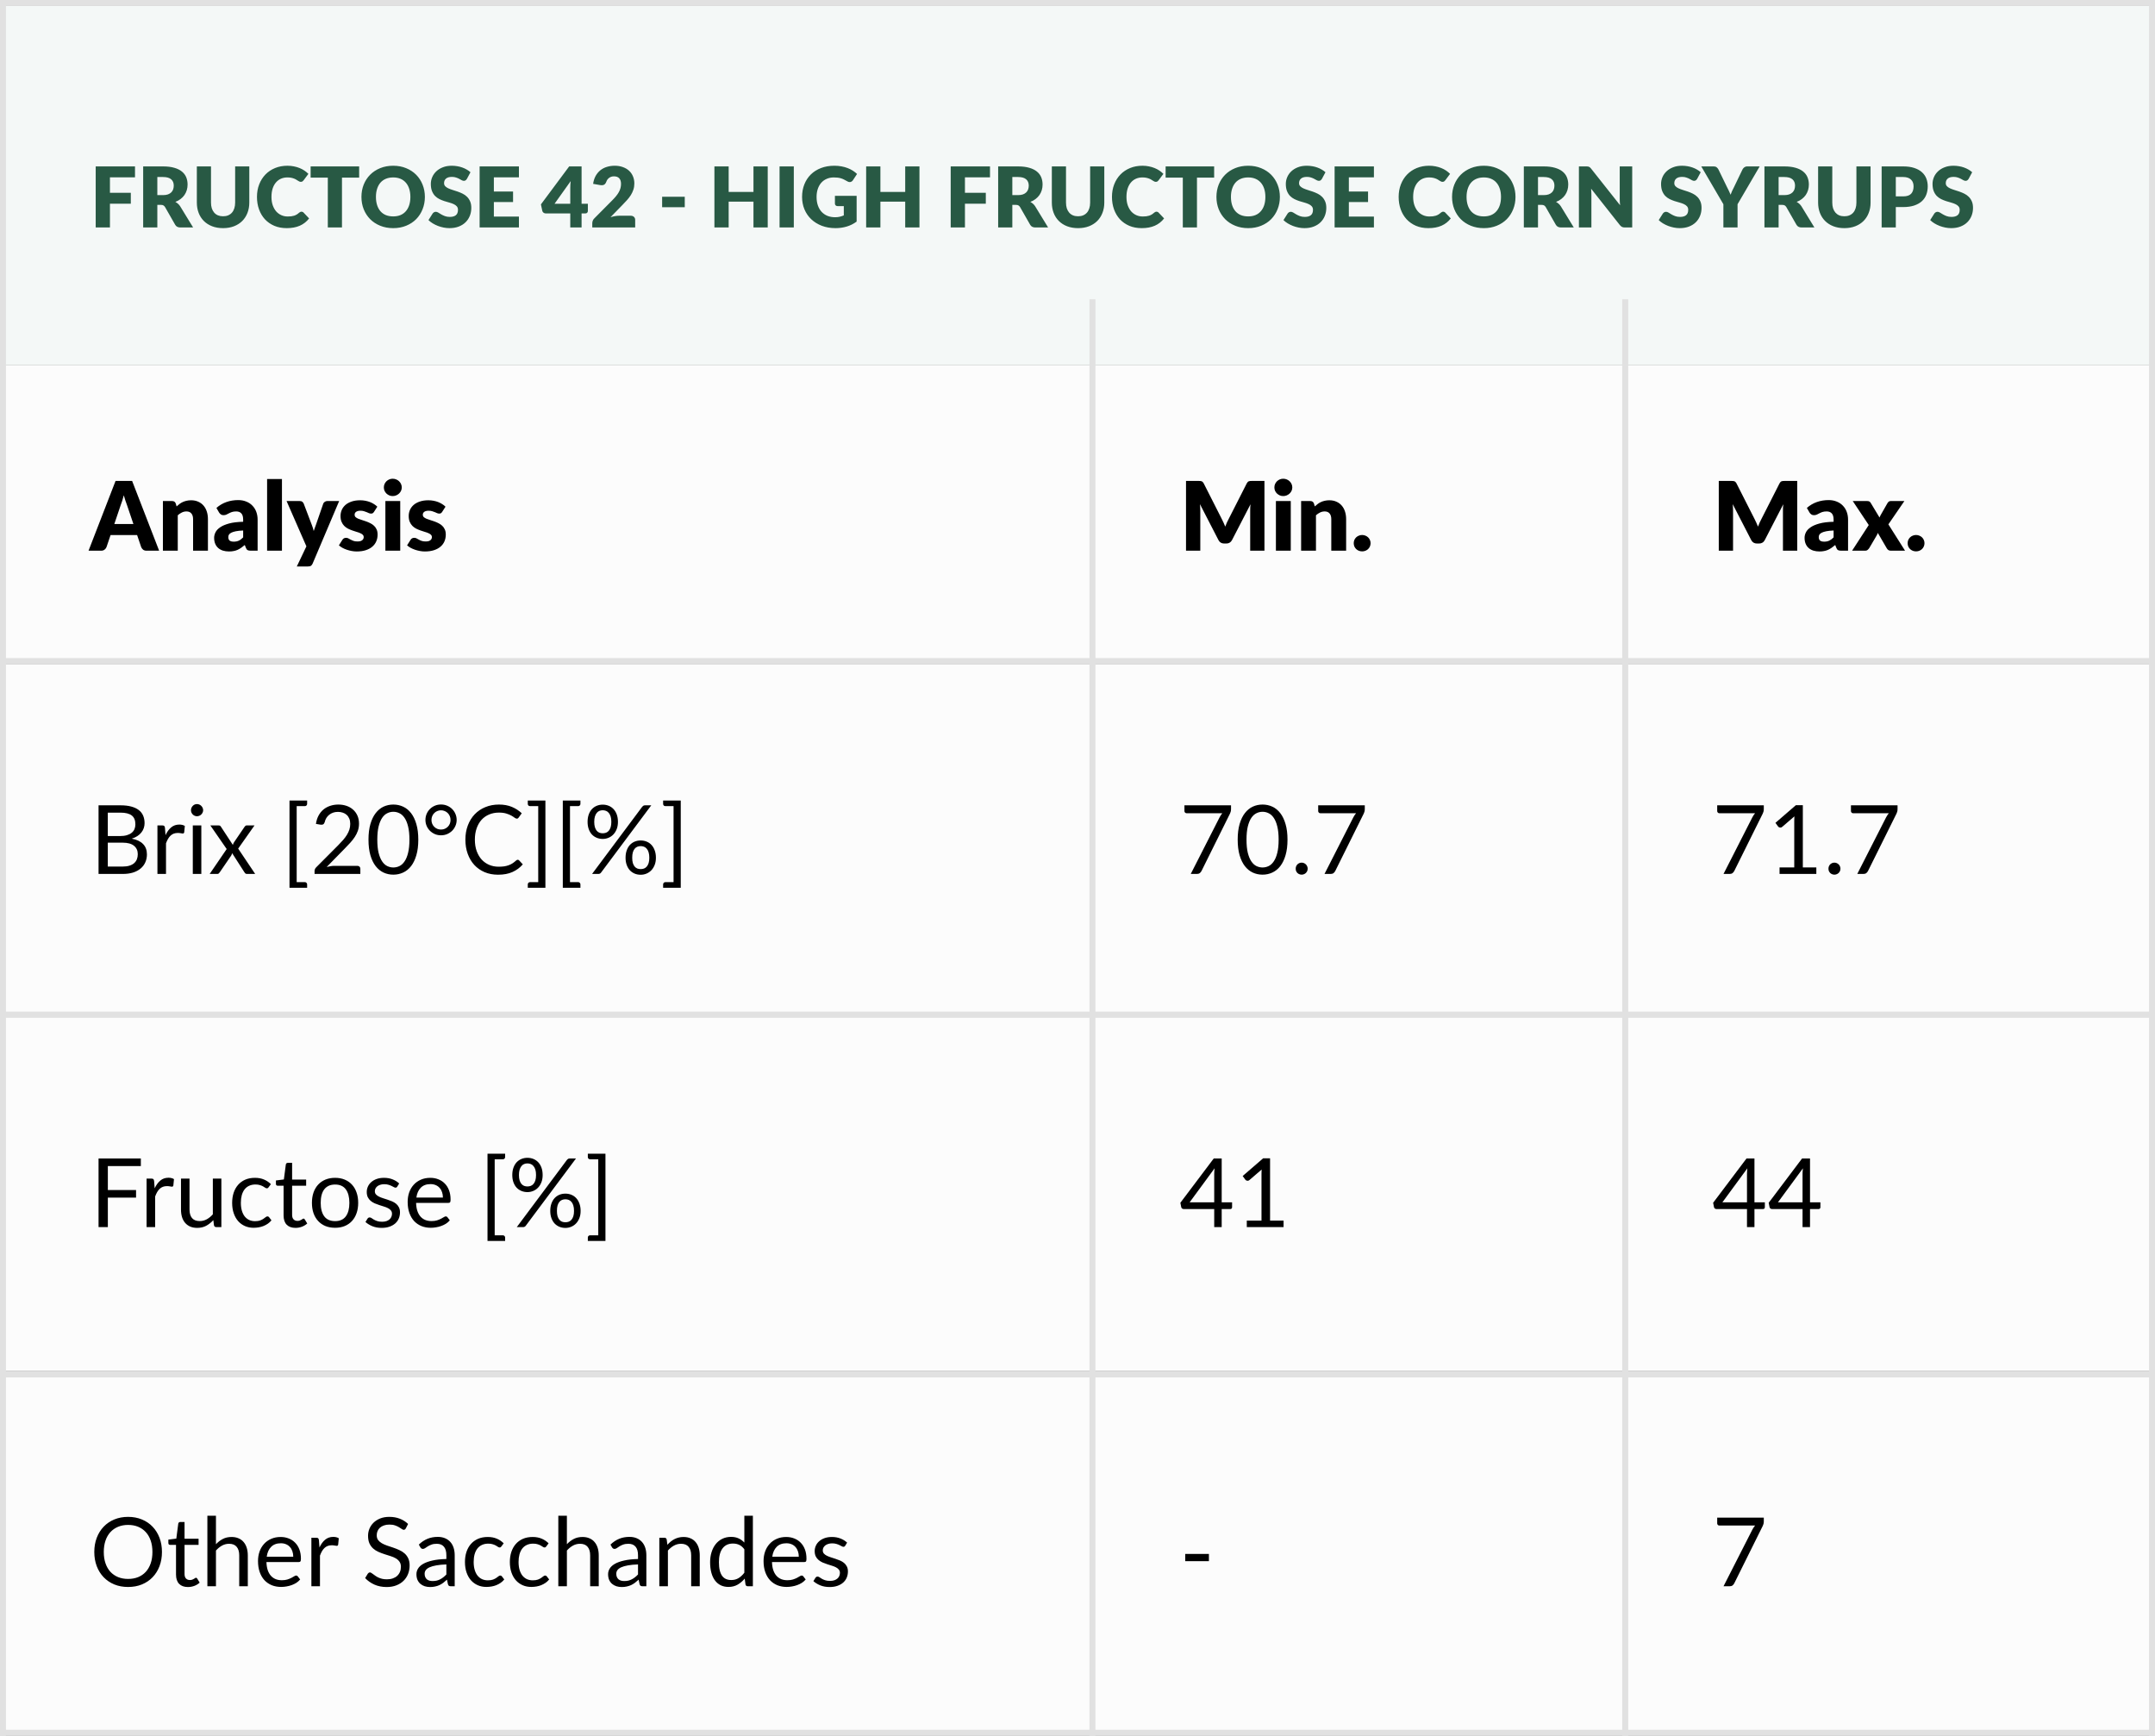 <svg width="360" height="290" viewBox="0 0 360 290" fill="none" xmlns="http://www.w3.org/2000/svg">
<rect x="0" y="0" width="360" height="290" fill="#808080" stroke="none"/>
<rect y="1" width="360" height="60" fill="#F4F8F7"/>
<path d="M18.367 29.621V32.204H21.853V34.031H18.367V38H15.987V27.801H22.553V29.621H18.367ZM27.235 32.596C27.557 32.596 27.83 32.556 28.054 32.477C28.282 32.393 28.469 32.279 28.614 32.134C28.758 31.989 28.863 31.821 28.929 31.63C28.994 31.434 29.027 31.224 29.027 31C29.027 30.552 28.88 30.202 28.586 29.95C28.296 29.698 27.846 29.572 27.235 29.572H26.283V32.596H27.235ZM32.261 38H30.119C29.722 38 29.437 37.851 29.265 37.552L27.571 34.591C27.491 34.465 27.403 34.374 27.305 34.318C27.207 34.257 27.067 34.227 26.885 34.227H26.283V38H23.917V27.801H27.235C27.972 27.801 28.6 27.878 29.118 28.032C29.64 28.181 30.065 28.391 30.392 28.662C30.723 28.933 30.963 29.252 31.113 29.621C31.262 29.99 31.337 30.391 31.337 30.825C31.337 31.156 31.292 31.469 31.204 31.763C31.115 32.057 30.984 32.33 30.812 32.582C30.639 32.829 30.424 33.051 30.168 33.247C29.916 33.443 29.624 33.604 29.293 33.73C29.447 33.809 29.591 33.91 29.727 34.031C29.862 34.148 29.983 34.288 30.091 34.451L32.261 38ZM37.264 36.131C37.582 36.131 37.864 36.08 38.111 35.977C38.364 35.87 38.576 35.718 38.748 35.522C38.921 35.326 39.052 35.088 39.141 34.808C39.234 34.523 39.281 34.201 39.281 33.842V27.801H41.647V33.842C41.647 34.467 41.544 35.041 41.339 35.564C41.138 36.087 40.849 36.537 40.471 36.915C40.093 37.293 39.633 37.587 39.092 37.797C38.55 38.007 37.941 38.112 37.264 38.112C36.583 38.112 35.972 38.007 35.431 37.797C34.889 37.587 34.429 37.293 34.051 36.915C33.673 36.537 33.384 36.087 33.184 35.564C32.983 35.041 32.883 34.467 32.883 33.842V27.801H35.248V33.835C35.248 34.194 35.293 34.516 35.382 34.801C35.475 35.081 35.608 35.321 35.781 35.522C35.953 35.718 36.163 35.87 36.41 35.977C36.663 36.08 36.947 36.131 37.264 36.131ZM50.369 35.361C50.425 35.361 50.481 35.373 50.537 35.396C50.593 35.415 50.647 35.45 50.698 35.501L51.636 36.488C51.225 37.025 50.709 37.431 50.089 37.706C49.473 37.977 48.742 38.112 47.898 38.112C47.123 38.112 46.428 37.981 45.812 37.72C45.2 37.454 44.68 37.09 44.251 36.628C43.826 36.161 43.499 35.611 43.271 34.976C43.042 34.337 42.928 33.644 42.928 32.897C42.928 32.136 43.051 31.439 43.299 30.804C43.546 30.165 43.894 29.614 44.342 29.152C44.79 28.69 45.327 28.331 45.952 28.074C46.577 27.817 47.266 27.689 48.017 27.689C48.4 27.689 48.759 27.724 49.095 27.794C49.435 27.859 49.753 27.953 50.047 28.074C50.341 28.191 50.611 28.333 50.859 28.501C51.106 28.669 51.325 28.851 51.517 29.047L50.719 30.118C50.667 30.183 50.607 30.244 50.537 30.3C50.467 30.351 50.369 30.377 50.243 30.377C50.159 30.377 50.08 30.358 50.005 30.321C49.93 30.284 49.851 30.239 49.767 30.188C49.683 30.132 49.59 30.074 49.487 30.013C49.389 29.948 49.27 29.889 49.13 29.838C48.995 29.782 48.834 29.735 48.647 29.698C48.465 29.661 48.25 29.642 48.003 29.642C47.611 29.642 47.252 29.714 46.925 29.859C46.603 30.004 46.323 30.216 46.085 30.496C45.852 30.771 45.669 31.112 45.539 31.518C45.413 31.919 45.35 32.379 45.35 32.897C45.35 33.42 45.42 33.884 45.56 34.29C45.705 34.696 45.898 35.039 46.141 35.319C46.388 35.594 46.675 35.804 47.002 35.949C47.328 36.094 47.678 36.166 48.052 36.166C48.267 36.166 48.462 36.157 48.64 36.138C48.817 36.115 48.983 36.08 49.137 36.033C49.291 35.982 49.435 35.916 49.571 35.837C49.706 35.753 49.844 35.648 49.984 35.522C50.04 35.475 50.1 35.438 50.166 35.41C50.231 35.377 50.299 35.361 50.369 35.361ZM59.998 29.677H57.128V38H54.762V29.677H51.892V27.801H59.998V29.677ZM70.978 32.897C70.978 33.634 70.849 34.32 70.593 34.955C70.341 35.59 69.984 36.143 69.522 36.614C69.059 37.081 68.502 37.447 67.849 37.713C67.2 37.979 66.479 38.112 65.686 38.112C64.892 38.112 64.169 37.979 63.516 37.713C62.862 37.447 62.302 37.081 61.836 36.614C61.373 36.143 61.014 35.59 60.758 34.955C60.505 34.32 60.38 33.634 60.38 32.897C60.38 32.16 60.505 31.474 60.758 30.839C61.014 30.204 61.373 29.654 61.836 29.187C62.302 28.72 62.862 28.354 63.516 28.088C64.169 27.822 64.892 27.689 65.686 27.689C66.479 27.689 67.2 27.824 67.849 28.095C68.502 28.361 69.059 28.727 69.522 29.194C69.984 29.661 70.341 30.211 70.593 30.846C70.849 31.481 70.978 32.164 70.978 32.897ZM68.555 32.897C68.555 32.393 68.49 31.94 68.359 31.539C68.229 31.133 68.04 30.79 67.793 30.51C67.55 30.23 67.251 30.015 66.897 29.866C66.542 29.717 66.138 29.642 65.686 29.642C65.228 29.642 64.82 29.717 64.46 29.866C64.106 30.015 63.805 30.23 63.557 30.51C63.315 30.79 63.128 31.133 62.998 31.539C62.867 31.94 62.801 32.393 62.801 32.897C62.801 33.406 62.867 33.863 62.998 34.269C63.128 34.67 63.315 35.011 63.557 35.291C63.805 35.571 64.106 35.786 64.46 35.935C64.82 36.08 65.228 36.152 65.686 36.152C66.138 36.152 66.542 36.08 66.897 35.935C67.251 35.786 67.55 35.571 67.793 35.291C68.04 35.011 68.229 34.67 68.359 34.269C68.49 33.863 68.555 33.406 68.555 32.897ZM78.005 29.873C77.935 29.985 77.86 30.069 77.781 30.125C77.706 30.181 77.608 30.209 77.487 30.209C77.379 30.209 77.263 30.176 77.137 30.111C77.016 30.041 76.876 29.964 76.717 29.88C76.563 29.796 76.385 29.721 76.185 29.656C75.984 29.586 75.755 29.551 75.499 29.551C75.055 29.551 74.724 29.647 74.505 29.838C74.29 30.025 74.183 30.279 74.183 30.601C74.183 30.806 74.248 30.977 74.379 31.112C74.51 31.247 74.68 31.364 74.89 31.462C75.105 31.56 75.347 31.651 75.618 31.735C75.893 31.814 76.173 31.905 76.458 32.008C76.743 32.106 77.02 32.223 77.291 32.358C77.566 32.493 77.809 32.666 78.019 32.876C78.234 33.086 78.406 33.343 78.537 33.646C78.668 33.945 78.733 34.306 78.733 34.731C78.733 35.202 78.651 35.643 78.488 36.054C78.325 36.465 78.087 36.824 77.774 37.132C77.466 37.435 77.083 37.676 76.626 37.853C76.173 38.026 75.657 38.112 75.079 38.112C74.761 38.112 74.437 38.079 74.106 38.014C73.779 37.949 73.462 37.858 73.154 37.741C72.846 37.62 72.556 37.477 72.286 37.314C72.015 37.151 71.779 36.969 71.579 36.768L72.279 35.662C72.335 35.583 72.407 35.517 72.496 35.466C72.589 35.41 72.689 35.382 72.797 35.382C72.937 35.382 73.077 35.426 73.217 35.515C73.362 35.604 73.522 35.702 73.7 35.809C73.882 35.916 74.09 36.014 74.323 36.103C74.556 36.192 74.832 36.236 75.149 36.236C75.578 36.236 75.912 36.143 76.15 35.956C76.388 35.765 76.507 35.464 76.507 35.053C76.507 34.815 76.442 34.621 76.311 34.472C76.18 34.323 76.007 34.199 75.793 34.101C75.583 34.003 75.343 33.917 75.072 33.842C74.801 33.767 74.523 33.686 74.239 33.597C73.954 33.504 73.677 33.392 73.406 33.261C73.135 33.126 72.892 32.951 72.678 32.736C72.468 32.517 72.297 32.246 72.167 31.924C72.036 31.597 71.971 31.196 71.971 30.72C71.971 30.337 72.048 29.964 72.202 29.6C72.356 29.236 72.582 28.912 72.881 28.627C73.18 28.342 73.546 28.116 73.98 27.948C74.414 27.775 74.911 27.689 75.471 27.689C75.784 27.689 76.087 27.715 76.381 27.766C76.68 27.813 76.962 27.885 77.228 27.983C77.494 28.076 77.741 28.191 77.97 28.326C78.203 28.457 78.411 28.606 78.593 28.774L78.005 29.873ZM82.502 29.621V32.001H85.708V33.751H82.502V36.18H86.688V38H80.122V27.801H86.688V29.621H82.502ZM95.265 34.038V31.378C95.265 31.215 95.27 31.04 95.279 30.853C95.293 30.662 95.312 30.463 95.335 30.258L92.64 34.038H95.265ZM98.205 34.038V35.256C98.205 35.363 98.168 35.457 98.093 35.536C98.023 35.615 97.921 35.655 97.785 35.655H97.155V38H95.265V35.655H91.163C91.028 35.655 90.904 35.613 90.792 35.529C90.685 35.445 90.617 35.34 90.589 35.214L90.365 34.143L95.083 27.801H97.155V34.038H98.205ZM105.353 36.04C105.587 36.04 105.771 36.105 105.906 36.236C106.042 36.362 106.109 36.53 106.109 36.74V38H98.942V37.3C98.942 37.165 98.969 37.02 99.025 36.866C99.082 36.712 99.18 36.572 99.32 36.446L102.259 33.485C102.511 33.233 102.731 32.993 102.917 32.764C103.104 32.535 103.258 32.311 103.379 32.092C103.501 31.868 103.592 31.646 103.652 31.427C103.713 31.203 103.743 30.967 103.743 30.72C103.743 30.314 103.645 30.004 103.449 29.789C103.258 29.57 102.964 29.46 102.567 29.46C102.245 29.46 101.972 29.546 101.748 29.719C101.529 29.887 101.377 30.097 101.293 30.349C101.195 30.606 101.067 30.776 100.908 30.86C100.75 30.944 100.523 30.963 100.229 30.916L99.082 30.713C99.156 30.204 99.299 29.761 99.508 29.383C99.723 29.005 99.987 28.69 100.299 28.438C100.617 28.186 100.978 27.999 101.384 27.878C101.79 27.752 102.227 27.689 102.693 27.689C103.197 27.689 103.65 27.764 104.051 27.913C104.457 28.058 104.803 28.261 105.087 28.522C105.372 28.783 105.589 29.096 105.738 29.46C105.892 29.819 105.969 30.216 105.969 30.65C105.969 31.023 105.916 31.369 105.808 31.686C105.706 32.003 105.563 32.307 105.381 32.596C105.199 32.881 104.987 33.158 104.744 33.429C104.506 33.695 104.252 33.966 103.981 34.241L101.986 36.285C102.243 36.206 102.497 36.145 102.749 36.103C103.001 36.061 103.235 36.04 103.449 36.04H105.353ZM110.611 32.869H114.391V34.619H110.611V32.869ZM128.25 27.801V38H125.87V33.688H121.726V38H119.346V27.801H121.726V32.064H125.87V27.801H128.25ZM132.609 38H130.229V27.801H132.609V38ZM139.477 32.715H143.103V37.02C142.58 37.403 142.023 37.68 141.43 37.853C140.842 38.026 140.226 38.112 139.582 38.112C138.742 38.112 137.977 37.981 137.286 37.72C136.6 37.454 136.012 37.09 135.522 36.628C135.032 36.161 134.654 35.611 134.388 34.976C134.122 34.337 133.989 33.644 133.989 32.897C133.989 32.136 134.115 31.439 134.367 30.804C134.619 30.165 134.978 29.614 135.445 29.152C135.916 28.69 136.483 28.331 137.146 28.074C137.813 27.817 138.558 27.689 139.379 27.689C139.804 27.689 140.203 27.724 140.576 27.794C140.949 27.864 141.292 27.96 141.605 28.081C141.922 28.202 142.212 28.347 142.473 28.515C142.734 28.683 142.968 28.865 143.173 29.061L142.487 30.104C142.38 30.267 142.24 30.368 142.067 30.405C141.899 30.442 141.717 30.4 141.521 30.279C141.334 30.167 141.157 30.071 140.989 29.992C140.826 29.908 140.658 29.84 140.485 29.789C140.312 29.738 140.13 29.7 139.939 29.677C139.748 29.654 139.533 29.642 139.295 29.642C138.852 29.642 138.453 29.721 138.098 29.88C137.743 30.034 137.44 30.253 137.188 30.538C136.941 30.823 136.749 31.166 136.614 31.567C136.479 31.964 136.411 32.407 136.411 32.897C136.411 33.438 136.486 33.919 136.635 34.339C136.784 34.759 136.994 35.114 137.265 35.403C137.54 35.692 137.867 35.914 138.245 36.068C138.628 36.217 139.05 36.292 139.512 36.292C139.797 36.292 140.053 36.264 140.282 36.208C140.515 36.152 140.742 36.077 140.961 35.984V34.437H139.953C139.804 34.437 139.687 34.397 139.603 34.318C139.519 34.239 139.477 34.138 139.477 34.017V32.715ZM153.598 27.801V38H151.218V33.688H147.074V38H144.694V27.801H147.074V32.064H151.218V27.801H153.598ZM161.197 29.621V32.204H164.683V34.031H161.197V38H158.817V27.801H165.383V29.621H161.197ZM170.065 32.596C170.387 32.596 170.66 32.556 170.884 32.477C171.112 32.393 171.299 32.279 171.444 32.134C171.588 31.989 171.693 31.821 171.759 31.63C171.824 31.434 171.857 31.224 171.857 31C171.857 30.552 171.71 30.202 171.416 29.95C171.126 29.698 170.676 29.572 170.065 29.572H169.113V32.596H170.065ZM175.091 38H172.949C172.552 38 172.267 37.851 172.095 37.552L170.401 34.591C170.321 34.465 170.233 34.374 170.135 34.318C170.037 34.257 169.897 34.227 169.715 34.227H169.113V38H166.747V27.801H170.065C170.802 27.801 171.43 27.878 171.948 28.032C172.47 28.181 172.895 28.391 173.222 28.662C173.553 28.933 173.793 29.252 173.943 29.621C174.092 29.99 174.167 30.391 174.167 30.825C174.167 31.156 174.122 31.469 174.034 31.763C173.945 32.057 173.814 32.33 173.642 32.582C173.469 32.829 173.254 33.051 172.998 33.247C172.746 33.443 172.454 33.604 172.123 33.73C172.277 33.809 172.421 33.91 172.557 34.031C172.692 34.148 172.813 34.288 172.921 34.451L175.091 38ZM180.095 36.131C180.412 36.131 180.694 36.08 180.942 35.977C181.194 35.87 181.406 35.718 181.579 35.522C181.751 35.326 181.882 35.088 181.971 34.808C182.064 34.523 182.111 34.201 182.111 33.842V27.801H184.477V33.842C184.477 34.467 184.374 35.041 184.169 35.564C183.968 36.087 183.679 36.537 183.301 36.915C182.923 37.293 182.463 37.587 181.922 37.797C181.38 38.007 180.771 38.112 180.095 38.112C179.413 38.112 178.802 38.007 178.261 37.797C177.719 37.587 177.26 37.293 176.882 36.915C176.504 36.537 176.214 36.087 176.014 35.564C175.813 35.041 175.713 34.467 175.713 33.842V27.801H178.079V33.835C178.079 34.194 178.123 34.516 178.212 34.801C178.305 35.081 178.438 35.321 178.611 35.522C178.783 35.718 178.993 35.87 179.241 35.977C179.493 36.08 179.777 36.131 180.095 36.131ZM193.199 35.361C193.255 35.361 193.311 35.373 193.367 35.396C193.423 35.415 193.477 35.45 193.528 35.501L194.466 36.488C194.055 37.025 193.54 37.431 192.919 37.706C192.303 37.977 191.573 38.112 190.728 38.112C189.953 38.112 189.258 37.981 188.642 37.72C188.031 37.454 187.51 37.09 187.081 36.628C186.656 36.161 186.33 35.611 186.101 34.976C185.872 34.337 185.758 33.644 185.758 32.897C185.758 32.136 185.882 31.439 186.129 30.804C186.376 30.165 186.724 29.614 187.172 29.152C187.62 28.69 188.157 28.331 188.782 28.074C189.407 27.817 190.096 27.689 190.847 27.689C191.23 27.689 191.589 27.724 191.925 27.794C192.266 27.859 192.583 27.953 192.877 28.074C193.171 28.191 193.442 28.333 193.689 28.501C193.936 28.669 194.156 28.851 194.347 29.047L193.549 30.118C193.498 30.183 193.437 30.244 193.367 30.3C193.297 30.351 193.199 30.377 193.073 30.377C192.989 30.377 192.91 30.358 192.835 30.321C192.76 30.284 192.681 30.239 192.597 30.188C192.513 30.132 192.42 30.074 192.317 30.013C192.219 29.948 192.1 29.889 191.96 29.838C191.825 29.782 191.664 29.735 191.477 29.698C191.295 29.661 191.08 29.642 190.833 29.642C190.441 29.642 190.082 29.714 189.755 29.859C189.433 30.004 189.153 30.216 188.915 30.496C188.682 30.771 188.5 31.112 188.369 31.518C188.243 31.919 188.18 32.379 188.18 32.897C188.18 33.42 188.25 33.884 188.39 34.29C188.535 34.696 188.728 35.039 188.971 35.319C189.218 35.594 189.505 35.804 189.832 35.949C190.159 36.094 190.509 36.166 190.882 36.166C191.097 36.166 191.293 36.157 191.47 36.138C191.647 36.115 191.813 36.08 191.967 36.033C192.121 35.982 192.266 35.916 192.401 35.837C192.536 35.753 192.674 35.648 192.814 35.522C192.87 35.475 192.931 35.438 192.996 35.41C193.061 35.377 193.129 35.361 193.199 35.361ZM202.828 29.677H199.958V38H197.592V29.677H194.722V27.801H202.828V29.677ZM213.808 32.897C213.808 33.634 213.679 34.32 213.423 34.955C213.171 35.59 212.814 36.143 212.352 36.614C211.89 37.081 211.332 37.447 210.679 37.713C210.03 37.979 209.309 38.112 208.516 38.112C207.722 38.112 206.999 37.979 206.346 37.713C205.692 37.447 205.132 37.081 204.666 36.614C204.204 36.143 203.844 35.59 203.588 34.955C203.336 34.32 203.21 33.634 203.21 32.897C203.21 32.16 203.336 31.474 203.588 30.839C203.844 30.204 204.204 29.654 204.666 29.187C205.132 28.72 205.692 28.354 206.346 28.088C206.999 27.822 207.722 27.689 208.516 27.689C209.309 27.689 210.03 27.824 210.679 28.095C211.332 28.361 211.89 28.727 212.352 29.194C212.814 29.661 213.171 30.211 213.423 30.846C213.679 31.481 213.808 32.164 213.808 32.897ZM211.386 32.897C211.386 32.393 211.32 31.94 211.19 31.539C211.059 31.133 210.87 30.79 210.623 30.51C210.38 30.23 210.081 30.015 209.727 29.866C209.372 29.717 208.968 29.642 208.516 29.642C208.058 29.642 207.65 29.717 207.291 29.866C206.936 30.015 206.635 30.23 206.388 30.51C206.145 30.79 205.958 31.133 205.828 31.539C205.697 31.94 205.632 32.393 205.632 32.897C205.632 33.406 205.697 33.863 205.828 34.269C205.958 34.67 206.145 35.011 206.388 35.291C206.635 35.571 206.936 35.786 207.291 35.935C207.65 36.08 208.058 36.152 208.516 36.152C208.968 36.152 209.372 36.08 209.727 35.935C210.081 35.786 210.38 35.571 210.623 35.291C210.87 35.011 211.059 34.67 211.19 34.269C211.32 33.863 211.386 33.406 211.386 32.897ZM220.835 29.873C220.765 29.985 220.69 30.069 220.611 30.125C220.536 30.181 220.438 30.209 220.317 30.209C220.21 30.209 220.093 30.176 219.967 30.111C219.846 30.041 219.706 29.964 219.547 29.88C219.393 29.796 219.216 29.721 219.015 29.656C218.814 29.586 218.586 29.551 218.329 29.551C217.886 29.551 217.554 29.647 217.335 29.838C217.12 30.025 217.013 30.279 217.013 30.601C217.013 30.806 217.078 30.977 217.209 31.112C217.34 31.247 217.51 31.364 217.72 31.462C217.935 31.56 218.177 31.651 218.448 31.735C218.723 31.814 219.003 31.905 219.288 32.008C219.573 32.106 219.85 32.223 220.121 32.358C220.396 32.493 220.639 32.666 220.849 32.876C221.064 33.086 221.236 33.343 221.367 33.646C221.498 33.945 221.563 34.306 221.563 34.731C221.563 35.202 221.481 35.643 221.318 36.054C221.155 36.465 220.917 36.824 220.604 37.132C220.296 37.435 219.913 37.676 219.456 37.853C219.003 38.026 218.488 38.112 217.909 38.112C217.592 38.112 217.267 38.079 216.936 38.014C216.609 37.949 216.292 37.858 215.984 37.741C215.676 37.62 215.387 37.477 215.116 37.314C214.845 37.151 214.61 36.969 214.409 36.768L215.109 35.662C215.165 35.583 215.237 35.517 215.326 35.466C215.419 35.41 215.52 35.382 215.627 35.382C215.767 35.382 215.907 35.426 216.047 35.515C216.192 35.604 216.353 35.702 216.53 35.809C216.712 35.916 216.92 36.014 217.153 36.103C217.386 36.192 217.662 36.236 217.979 36.236C218.408 36.236 218.742 36.143 218.98 35.956C219.218 35.765 219.337 35.464 219.337 35.053C219.337 34.815 219.272 34.621 219.141 34.472C219.01 34.323 218.838 34.199 218.623 34.101C218.413 34.003 218.173 33.917 217.902 33.842C217.631 33.767 217.354 33.686 217.069 33.597C216.784 33.504 216.507 33.392 216.236 33.261C215.965 33.126 215.723 32.951 215.508 32.736C215.298 32.517 215.128 32.246 214.997 31.924C214.866 31.597 214.801 31.196 214.801 30.72C214.801 30.337 214.878 29.964 215.032 29.6C215.186 29.236 215.412 28.912 215.711 28.627C216.01 28.342 216.376 28.116 216.81 27.948C217.244 27.775 217.741 27.689 218.301 27.689C218.614 27.689 218.917 27.715 219.211 27.766C219.51 27.813 219.792 27.885 220.058 27.983C220.324 28.076 220.571 28.191 220.8 28.326C221.033 28.457 221.241 28.606 221.423 28.774L220.835 29.873ZM225.332 29.621V32.001H228.538V33.751H225.332V36.18H229.518V38H222.952V27.801H229.518V29.621H225.332ZM241.091 35.361C241.147 35.361 241.203 35.373 241.259 35.396C241.315 35.415 241.369 35.45 241.42 35.501L242.358 36.488C241.948 37.025 241.432 37.431 240.811 37.706C240.195 37.977 239.465 38.112 238.62 38.112C237.846 38.112 237.15 37.981 236.534 37.72C235.923 37.454 235.403 37.09 234.973 36.628C234.549 36.161 234.222 35.611 233.993 34.976C233.765 34.337 233.65 33.644 233.65 32.897C233.65 32.136 233.774 31.439 234.021 30.804C234.269 30.165 234.616 29.614 235.064 29.152C235.512 28.69 236.049 28.331 236.674 28.074C237.3 27.817 237.988 27.689 238.739 27.689C239.122 27.689 239.481 27.724 239.817 27.794C240.158 27.859 240.475 27.953 240.769 28.074C241.063 28.191 241.334 28.333 241.581 28.501C241.829 28.669 242.048 28.851 242.239 29.047L241.441 30.118C241.39 30.183 241.329 30.244 241.259 30.3C241.189 30.351 241.091 30.377 240.965 30.377C240.881 30.377 240.802 30.358 240.727 30.321C240.653 30.284 240.573 30.239 240.489 30.188C240.405 30.132 240.312 30.074 240.209 30.013C240.111 29.948 239.992 29.889 239.852 29.838C239.717 29.782 239.556 29.735 239.369 29.698C239.187 29.661 238.973 29.642 238.725 29.642C238.333 29.642 237.974 29.714 237.647 29.859C237.325 30.004 237.045 30.216 236.807 30.496C236.574 30.771 236.392 31.112 236.261 31.518C236.135 31.919 236.072 32.379 236.072 32.897C236.072 33.42 236.142 33.884 236.282 34.29C236.427 34.696 236.621 35.039 236.863 35.319C237.111 35.594 237.398 35.804 237.724 35.949C238.051 36.094 238.401 36.166 238.774 36.166C238.989 36.166 239.185 36.157 239.362 36.138C239.54 36.115 239.705 36.08 239.859 36.033C240.013 35.982 240.158 35.916 240.293 35.837C240.429 35.753 240.566 35.648 240.706 35.522C240.762 35.475 240.823 35.438 240.888 35.41C240.954 35.377 241.021 35.361 241.091 35.361ZM253.169 32.897C253.169 33.634 253.041 34.32 252.784 34.955C252.532 35.59 252.175 36.143 251.713 36.614C251.251 37.081 250.693 37.447 250.04 37.713C249.391 37.979 248.67 38.112 247.877 38.112C247.084 38.112 246.36 37.979 245.707 37.713C245.054 37.447 244.494 37.081 244.027 36.614C243.565 36.143 243.206 35.59 242.949 34.955C242.697 34.32 242.571 33.634 242.571 32.897C242.571 32.16 242.697 31.474 242.949 30.839C243.206 30.204 243.565 29.654 244.027 29.187C244.494 28.72 245.054 28.354 245.707 28.088C246.36 27.822 247.084 27.689 247.877 27.689C248.67 27.689 249.391 27.824 250.04 28.095C250.693 28.361 251.251 28.727 251.713 29.194C252.175 29.661 252.532 30.211 252.784 30.846C253.041 31.481 253.169 32.164 253.169 32.897ZM250.747 32.897C250.747 32.393 250.682 31.94 250.551 31.539C250.42 31.133 250.231 30.79 249.984 30.51C249.741 30.23 249.443 30.015 249.088 29.866C248.733 29.717 248.33 29.642 247.877 29.642C247.42 29.642 247.011 29.717 246.652 29.866C246.297 30.015 245.996 30.23 245.749 30.51C245.506 30.79 245.32 31.133 245.189 31.539C245.058 31.94 244.993 32.393 244.993 32.897C244.993 33.406 245.058 33.863 245.189 34.269C245.32 34.67 245.506 35.011 245.749 35.291C245.996 35.571 246.297 35.786 246.652 35.935C247.011 36.08 247.42 36.152 247.877 36.152C248.33 36.152 248.733 36.08 249.088 35.935C249.443 35.786 249.741 35.571 249.984 35.291C250.231 35.011 250.42 34.67 250.551 34.269C250.682 33.863 250.747 33.406 250.747 32.897ZM257.879 32.596C258.201 32.596 258.474 32.556 258.698 32.477C258.927 32.393 259.114 32.279 259.258 32.134C259.403 31.989 259.508 31.821 259.573 31.63C259.639 31.434 259.671 31.224 259.671 31C259.671 30.552 259.524 30.202 259.23 29.95C258.941 29.698 258.491 29.572 257.879 29.572H256.927V32.596H257.879ZM262.905 38H260.763C260.367 38 260.082 37.851 259.909 37.552L258.215 34.591C258.136 34.465 258.047 34.374 257.949 34.318C257.851 34.257 257.711 34.227 257.529 34.227H256.927V38H254.561V27.801H257.879C258.617 27.801 259.244 27.878 259.762 28.032C260.285 28.181 260.71 28.391 261.036 28.662C261.368 28.933 261.608 29.252 261.757 29.621C261.907 29.99 261.981 30.391 261.981 30.825C261.981 31.156 261.937 31.469 261.848 31.763C261.76 32.057 261.629 32.33 261.456 32.582C261.284 32.829 261.069 33.051 260.812 33.247C260.56 33.443 260.269 33.604 259.937 33.73C260.091 33.809 260.236 33.91 260.371 34.031C260.507 34.148 260.628 34.288 260.735 34.451L262.905 38ZM272.666 27.801V38H271.434C271.252 38 271.098 37.972 270.972 37.916C270.851 37.855 270.73 37.753 270.608 37.608L265.799 31.525C265.818 31.707 265.83 31.884 265.834 32.057C265.844 32.225 265.848 32.384 265.848 32.533V38H263.762V27.801H265.008C265.111 27.801 265.197 27.806 265.267 27.815C265.337 27.824 265.4 27.843 265.456 27.871C265.512 27.894 265.566 27.929 265.617 27.976C265.669 28.023 265.727 28.086 265.792 28.165L270.643 34.29C270.62 34.094 270.604 33.905 270.594 33.723C270.585 33.536 270.58 33.361 270.58 33.198V27.801H272.666ZM283.52 29.873C283.45 29.985 283.376 30.069 283.296 30.125C283.222 30.181 283.124 30.209 283.002 30.209C282.895 30.209 282.778 30.176 282.652 30.111C282.531 30.041 282.391 29.964 282.232 29.88C282.078 29.796 281.901 29.721 281.7 29.656C281.5 29.586 281.271 29.551 281.014 29.551C280.571 29.551 280.24 29.647 280.02 29.838C279.806 30.025 279.698 30.279 279.698 30.601C279.698 30.806 279.764 30.977 279.894 31.112C280.025 31.247 280.195 31.364 280.405 31.462C280.62 31.56 280.863 31.651 281.133 31.735C281.409 31.814 281.689 31.905 281.973 32.008C282.258 32.106 282.536 32.223 282.806 32.358C283.082 32.493 283.324 32.666 283.534 32.876C283.749 33.086 283.922 33.343 284.052 33.646C284.183 33.945 284.248 34.306 284.248 34.731C284.248 35.202 284.167 35.643 284.003 36.054C283.84 36.465 283.602 36.824 283.289 37.132C282.981 37.435 282.599 37.676 282.141 37.853C281.689 38.026 281.173 38.112 280.594 38.112C280.277 38.112 279.953 38.079 279.621 38.014C279.295 37.949 278.977 37.858 278.669 37.741C278.361 37.62 278.072 37.477 277.801 37.314C277.531 37.151 277.295 36.969 277.094 36.768L277.794 35.662C277.85 35.583 277.923 35.517 278.011 35.466C278.105 35.41 278.205 35.382 278.312 35.382C278.452 35.382 278.592 35.426 278.732 35.515C278.877 35.604 279.038 35.702 279.215 35.809C279.397 35.916 279.605 36.014 279.838 36.103C280.072 36.192 280.347 36.236 280.664 36.236C281.094 36.236 281.427 36.143 281.665 35.956C281.903 35.765 282.022 35.464 282.022 35.053C282.022 34.815 281.957 34.621 281.826 34.472C281.696 34.323 281.523 34.199 281.308 34.101C281.098 34.003 280.858 33.917 280.587 33.842C280.317 33.767 280.039 33.686 279.754 33.597C279.47 33.504 279.192 33.392 278.921 33.261C278.651 33.126 278.408 32.951 278.193 32.736C277.983 32.517 277.813 32.246 277.682 31.924C277.552 31.597 277.486 31.196 277.486 30.72C277.486 30.337 277.563 29.964 277.717 29.6C277.871 29.236 278.098 28.912 278.396 28.627C278.695 28.342 279.061 28.116 279.495 27.948C279.929 27.775 280.426 27.689 280.986 27.689C281.299 27.689 281.602 27.715 281.896 27.766C282.195 27.813 282.477 27.885 282.743 27.983C283.009 28.076 283.257 28.191 283.485 28.326C283.719 28.457 283.926 28.606 284.108 28.774L283.52 29.873ZM290.264 34.122V38H287.898V34.122L284.202 27.801H286.288C286.493 27.801 286.654 27.85 286.771 27.948C286.892 28.041 286.992 28.163 287.072 28.312L288.514 31.28C288.635 31.513 288.745 31.733 288.843 31.938C288.941 32.139 289.027 32.337 289.102 32.533C289.172 32.332 289.251 32.132 289.34 31.931C289.433 31.726 289.54 31.509 289.662 31.28L291.09 28.312C291.122 28.251 291.162 28.191 291.209 28.13C291.255 28.069 291.309 28.016 291.37 27.969C291.435 27.918 291.507 27.878 291.587 27.85C291.671 27.817 291.762 27.801 291.86 27.801H293.96L290.264 34.122ZM298.075 32.596C298.397 32.596 298.67 32.556 298.894 32.477C299.122 32.393 299.309 32.279 299.454 32.134C299.598 31.989 299.703 31.821 299.769 31.63C299.834 31.434 299.867 31.224 299.867 31C299.867 30.552 299.72 30.202 299.426 29.95C299.136 29.698 298.686 29.572 298.075 29.572H297.123V32.596H298.075ZM303.101 38H300.959C300.562 38 300.277 37.851 300.105 37.552L298.411 34.591C298.331 34.465 298.243 34.374 298.145 34.318C298.047 34.257 297.907 34.227 297.725 34.227H297.123V38H294.757V27.801H298.075C298.812 27.801 299.44 27.878 299.958 28.032C300.48 28.181 300.905 28.391 301.232 28.662C301.563 28.933 301.803 29.252 301.953 29.621C302.102 29.99 302.177 30.391 302.177 30.825C302.177 31.156 302.132 31.469 302.044 31.763C301.955 32.057 301.824 32.33 301.652 32.582C301.479 32.829 301.264 33.051 301.008 33.247C300.756 33.443 300.464 33.604 300.133 33.73C300.287 33.809 300.431 33.91 300.567 34.031C300.702 34.148 300.823 34.288 300.931 34.451L303.101 38ZM308.104 36.131C308.422 36.131 308.704 36.08 308.951 35.977C309.203 35.87 309.416 35.718 309.588 35.522C309.761 35.326 309.892 35.088 309.98 34.808C310.074 34.523 310.12 34.201 310.12 33.842V27.801H312.486V33.842C312.486 34.467 312.384 35.041 312.178 35.564C311.978 36.087 311.688 36.537 311.31 36.915C310.932 37.293 310.473 37.587 309.931 37.797C309.39 38.007 308.781 38.112 308.104 38.112C307.423 38.112 306.812 38.007 306.27 37.797C305.729 37.587 305.269 37.293 304.891 36.915C304.513 36.537 304.224 36.087 304.023 35.564C303.823 35.041 303.722 34.467 303.722 33.842V27.801H306.088V33.835C306.088 34.194 306.133 34.516 306.221 34.801C306.315 35.081 306.448 35.321 306.62 35.522C306.793 35.718 307.003 35.87 307.25 35.977C307.502 36.08 307.787 36.131 308.104 36.131ZM317.933 32.806C318.549 32.806 318.992 32.659 319.263 32.365C319.533 32.071 319.669 31.66 319.669 31.133C319.669 30.9 319.634 30.687 319.564 30.496C319.494 30.305 319.386 30.141 319.242 30.006C319.102 29.866 318.922 29.759 318.703 29.684C318.488 29.609 318.231 29.572 317.933 29.572H316.701V32.806H317.933ZM317.933 27.801C318.651 27.801 319.267 27.887 319.781 28.06C320.299 28.228 320.723 28.461 321.055 28.76C321.391 29.059 321.638 29.411 321.797 29.817C321.955 30.223 322.035 30.662 322.035 31.133C322.035 31.642 321.953 32.108 321.79 32.533C321.626 32.958 321.377 33.322 321.041 33.625C320.705 33.928 320.278 34.166 319.76 34.339C319.246 34.507 318.637 34.591 317.933 34.591H316.701V38H314.335V27.801H317.933ZM328.87 29.873C328.8 29.985 328.725 30.069 328.646 30.125C328.571 30.181 328.473 30.209 328.352 30.209C328.245 30.209 328.128 30.176 328.002 30.111C327.881 30.041 327.741 29.964 327.582 29.88C327.428 29.796 327.251 29.721 327.05 29.656C326.849 29.586 326.621 29.551 326.364 29.551C325.921 29.551 325.589 29.647 325.37 29.838C325.155 30.025 325.048 30.279 325.048 30.601C325.048 30.806 325.113 30.977 325.244 31.112C325.375 31.247 325.545 31.364 325.755 31.462C325.97 31.56 326.212 31.651 326.483 31.735C326.758 31.814 327.038 31.905 327.323 32.008C327.608 32.106 327.885 32.223 328.156 32.358C328.431 32.493 328.674 32.666 328.884 32.876C329.099 33.086 329.271 33.343 329.402 33.646C329.533 33.945 329.598 34.306 329.598 34.731C329.598 35.202 329.516 35.643 329.353 36.054C329.19 36.465 328.952 36.824 328.639 37.132C328.331 37.435 327.948 37.676 327.491 37.853C327.038 38.026 326.523 38.112 325.944 38.112C325.627 38.112 325.302 38.079 324.971 38.014C324.644 37.949 324.327 37.858 324.019 37.741C323.711 37.62 323.422 37.477 323.151 37.314C322.88 37.151 322.645 36.969 322.444 36.768L323.144 35.662C323.2 35.583 323.272 35.517 323.361 35.466C323.454 35.41 323.555 35.382 323.662 35.382C323.802 35.382 323.942 35.426 324.082 35.515C324.227 35.604 324.388 35.702 324.565 35.809C324.747 35.916 324.955 36.014 325.188 36.103C325.421 36.192 325.697 36.236 326.014 36.236C326.443 36.236 326.777 36.143 327.015 35.956C327.253 35.765 327.372 35.464 327.372 35.053C327.372 34.815 327.307 34.621 327.176 34.472C327.045 34.323 326.873 34.199 326.658 34.101C326.448 34.003 326.208 33.917 325.937 33.842C325.666 33.767 325.389 33.686 325.104 33.597C324.819 33.504 324.542 33.392 324.271 33.261C324 33.126 323.758 32.951 323.543 32.736C323.333 32.517 323.163 32.246 323.032 31.924C322.901 31.597 322.836 31.196 322.836 30.72C322.836 30.337 322.913 29.964 323.067 29.6C323.221 29.236 323.447 28.912 323.746 28.627C324.045 28.342 324.411 28.116 324.845 27.948C325.279 27.775 325.776 27.689 326.336 27.689C326.649 27.689 326.952 27.715 327.246 27.766C327.545 27.813 327.827 27.885 328.093 27.983C328.359 28.076 328.606 28.191 328.835 28.326C329.068 28.457 329.276 28.606 329.458 28.774L328.87 29.873Z" fill="#285944"/>
<rect y="61" width="360" height="49" fill="#FCFCFC"/>
<path d="M22.288 87.544L21.208 84.352C21.128 84.149 21.043 83.912 20.952 83.64C20.861 83.363 20.771 83.064 20.68 82.744C20.6 83.069 20.515 83.371 20.424 83.648C20.333 83.925 20.248 84.165 20.168 84.368L19.096 87.544H22.288ZM26.584 92H24.488C24.253 92 24.064 91.947 23.92 91.84C23.776 91.728 23.667 91.587 23.592 91.416L22.904 89.384H18.472L17.784 91.416C17.725 91.565 17.619 91.701 17.464 91.824C17.315 91.941 17.128 92 16.904 92H14.792L19.304 80.344H22.072L26.584 92ZM29.503 84.6C29.663 84.451 29.828 84.312 29.999 84.184C30.17 84.056 30.351 83.949 30.543 83.864C30.74 83.773 30.951 83.704 31.175 83.656C31.404 83.603 31.652 83.576 31.919 83.576C32.372 83.576 32.772 83.656 33.119 83.816C33.471 83.971 33.767 84.189 34.007 84.472C34.247 84.749 34.428 85.083 34.551 85.472C34.674 85.856 34.735 86.275 34.735 86.728V92H32.255V86.728C32.255 86.323 32.162 86.008 31.975 85.784C31.788 85.555 31.514 85.44 31.151 85.44C30.879 85.44 30.623 85.499 30.383 85.616C30.148 85.728 29.919 85.883 29.695 86.08V92H27.215V83.704H28.751C29.06 83.704 29.263 83.843 29.359 84.12L29.503 84.6ZM40.62 88.624C40.124 88.645 39.716 88.688 39.396 88.752C39.076 88.816 38.823 88.896 38.636 88.992C38.449 89.088 38.319 89.197 38.244 89.32C38.175 89.443 38.14 89.576 38.14 89.72C38.14 90.003 38.217 90.203 38.372 90.32C38.527 90.432 38.753 90.488 39.052 90.488C39.372 90.488 39.652 90.432 39.892 90.32C40.132 90.208 40.375 90.027 40.62 89.776V88.624ZM36.156 84.856C36.657 84.413 37.212 84.085 37.82 83.872C38.433 83.653 39.089 83.544 39.788 83.544C40.289 83.544 40.74 83.627 41.14 83.792C41.545 83.952 41.887 84.179 42.164 84.472C42.447 84.76 42.663 85.104 42.812 85.504C42.961 85.904 43.036 86.341 43.036 86.816V92H41.9C41.665 92 41.487 91.968 41.364 91.904C41.247 91.84 41.148 91.707 41.068 91.504L40.892 91.048C40.684 91.224 40.484 91.379 40.292 91.512C40.1 91.645 39.9 91.76 39.692 91.856C39.489 91.947 39.271 92.013 39.036 92.056C38.807 92.104 38.551 92.128 38.268 92.128C37.889 92.128 37.545 92.08 37.236 91.984C36.927 91.883 36.663 91.736 36.444 91.544C36.231 91.352 36.065 91.115 35.948 90.832C35.831 90.544 35.772 90.213 35.772 89.84C35.772 89.541 35.847 89.24 35.996 88.936C36.145 88.627 36.404 88.347 36.772 88.096C37.14 87.84 37.636 87.627 38.26 87.456C38.884 87.285 39.671 87.189 40.62 87.168V86.816C40.62 86.331 40.519 85.981 40.316 85.768C40.119 85.549 39.836 85.44 39.468 85.44C39.175 85.44 38.935 85.472 38.748 85.536C38.561 85.6 38.393 85.672 38.244 85.752C38.1 85.832 37.959 85.904 37.82 85.968C37.681 86.032 37.516 86.064 37.324 86.064C37.153 86.064 37.009 86.021 36.892 85.936C36.775 85.851 36.679 85.749 36.604 85.632L36.156 84.856ZM47.101 80.024V92H44.621V80.024H47.101ZM56.657 83.704L52.225 94.152C52.151 94.317 52.06 94.437 51.953 94.512C51.847 94.592 51.676 94.632 51.441 94.632H49.586L51.185 91.272L47.873 83.704H50.066C50.258 83.704 50.404 83.747 50.505 83.832C50.612 83.917 50.69 84.019 50.737 84.136L52.097 87.712C52.225 88.037 52.33 88.371 52.41 88.712C52.468 88.541 52.527 88.371 52.586 88.2C52.644 88.029 52.706 87.861 52.77 87.696L54.002 84.136C54.05 84.013 54.135 83.912 54.258 83.832C54.38 83.747 54.514 83.704 54.657 83.704H56.657ZM62.471 85.52C62.407 85.621 62.338 85.693 62.263 85.736C62.194 85.779 62.103 85.8 61.991 85.8C61.874 85.8 61.757 85.776 61.639 85.728C61.522 85.675 61.394 85.619 61.255 85.56C61.122 85.501 60.97 85.448 60.799 85.4C60.629 85.347 60.434 85.32 60.215 85.32C59.901 85.32 59.658 85.381 59.487 85.504C59.322 85.621 59.239 85.787 59.239 86C59.239 86.155 59.293 86.283 59.399 86.384C59.511 86.485 59.658 86.576 59.839 86.656C60.021 86.731 60.226 86.803 60.455 86.872C60.685 86.941 60.919 87.019 61.159 87.104C61.399 87.189 61.634 87.291 61.863 87.408C62.093 87.52 62.298 87.661 62.479 87.832C62.661 87.997 62.805 88.2 62.911 88.44C63.023 88.68 63.079 88.968 63.079 89.304C63.079 89.715 63.005 90.093 62.855 90.44C62.706 90.787 62.482 91.085 62.183 91.336C61.89 91.587 61.525 91.781 61.087 91.92C60.655 92.059 60.157 92.128 59.591 92.128C59.309 92.128 59.026 92.101 58.743 92.048C58.461 91.995 58.186 91.923 57.919 91.832C57.658 91.741 57.415 91.635 57.191 91.512C56.967 91.384 56.775 91.248 56.615 91.104L57.191 90.192C57.255 90.085 57.335 90.003 57.431 89.944C57.533 89.88 57.661 89.848 57.815 89.848C57.959 89.848 58.087 89.88 58.199 89.944C58.317 90.008 58.442 90.077 58.575 90.152C58.709 90.227 58.863 90.296 59.039 90.36C59.221 90.424 59.447 90.456 59.719 90.456C59.911 90.456 60.074 90.437 60.207 90.4C60.341 90.357 60.447 90.301 60.527 90.232C60.607 90.163 60.666 90.085 60.703 90C60.741 89.915 60.759 89.827 60.759 89.736C60.759 89.571 60.703 89.435 60.591 89.328C60.479 89.221 60.333 89.131 60.151 89.056C59.97 88.976 59.762 88.904 59.527 88.84C59.298 88.771 59.063 88.693 58.823 88.608C58.583 88.523 58.346 88.421 58.111 88.304C57.882 88.181 57.677 88.029 57.495 87.848C57.314 87.661 57.167 87.435 57.055 87.168C56.943 86.901 56.887 86.579 56.887 86.2C56.887 85.848 56.954 85.515 57.087 85.2C57.226 84.88 57.431 84.6 57.703 84.36C57.975 84.12 58.317 83.931 58.727 83.792C59.138 83.648 59.618 83.576 60.167 83.576C60.466 83.576 60.754 83.603 61.031 83.656C61.314 83.709 61.578 83.784 61.823 83.88C62.069 83.976 62.293 84.091 62.495 84.224C62.698 84.352 62.877 84.493 63.031 84.648L62.471 85.52ZM66.86 83.704V92H64.38V83.704H66.86ZM67.116 81.432C67.116 81.629 67.076 81.816 66.996 81.992C66.916 82.163 66.807 82.315 66.668 82.448C66.53 82.576 66.367 82.68 66.18 82.76C65.999 82.835 65.804 82.872 65.596 82.872C65.394 82.872 65.204 82.835 65.028 82.76C64.852 82.68 64.695 82.576 64.556 82.448C64.423 82.315 64.316 82.163 64.236 81.992C64.162 81.816 64.124 81.629 64.124 81.432C64.124 81.229 64.162 81.04 64.236 80.864C64.316 80.688 64.423 80.533 64.556 80.4C64.695 80.267 64.852 80.163 65.028 80.088C65.204 80.013 65.394 79.976 65.596 79.976C65.804 79.976 65.999 80.013 66.18 80.088C66.367 80.163 66.53 80.267 66.668 80.4C66.807 80.533 66.916 80.688 66.996 80.864C67.076 81.04 67.116 81.229 67.116 81.432ZM73.862 85.52C73.798 85.621 73.729 85.693 73.654 85.736C73.585 85.779 73.494 85.8 73.382 85.8C73.265 85.8 73.147 85.776 73.03 85.728C72.913 85.675 72.785 85.619 72.646 85.56C72.513 85.501 72.361 85.448 72.19 85.4C72.019 85.347 71.825 85.32 71.606 85.32C71.291 85.32 71.049 85.381 70.878 85.504C70.713 85.621 70.63 85.787 70.63 86C70.63 86.155 70.683 86.283 70.79 86.384C70.902 86.485 71.049 86.576 71.23 86.656C71.411 86.731 71.617 86.803 71.846 86.872C72.075 86.941 72.31 87.019 72.55 87.104C72.79 87.189 73.025 87.291 73.254 87.408C73.483 87.52 73.689 87.661 73.87 87.832C74.051 87.997 74.195 88.2 74.302 88.44C74.414 88.68 74.47 88.968 74.47 89.304C74.47 89.715 74.395 90.093 74.246 90.44C74.097 90.787 73.873 91.085 73.574 91.336C73.281 91.587 72.915 91.781 72.478 91.92C72.046 92.059 71.547 92.128 70.982 92.128C70.699 92.128 70.417 92.101 70.134 92.048C69.851 91.995 69.577 91.923 69.31 91.832C69.049 91.741 68.806 91.635 68.582 91.512C68.358 91.384 68.166 91.248 68.006 91.104L68.582 90.192C68.646 90.085 68.726 90.003 68.822 89.944C68.923 89.88 69.051 89.848 69.206 89.848C69.35 89.848 69.478 89.88 69.59 89.944C69.707 90.008 69.833 90.077 69.966 90.152C70.099 90.227 70.254 90.296 70.43 90.36C70.611 90.424 70.838 90.456 71.11 90.456C71.302 90.456 71.465 90.437 71.598 90.4C71.731 90.357 71.838 90.301 71.918 90.232C71.998 90.163 72.057 90.085 72.094 90C72.131 89.915 72.15 89.827 72.15 89.736C72.15 89.571 72.094 89.435 71.982 89.328C71.87 89.221 71.723 89.131 71.542 89.056C71.361 88.976 71.153 88.904 70.918 88.84C70.689 88.771 70.454 88.693 70.214 88.608C69.974 88.523 69.737 88.421 69.502 88.304C69.273 88.181 69.067 88.029 68.886 87.848C68.705 87.661 68.558 87.435 68.446 87.168C68.334 86.901 68.278 86.579 68.278 86.2C68.278 85.848 68.345 85.515 68.478 85.2C68.617 84.88 68.822 84.6 69.094 84.36C69.366 84.12 69.707 83.931 70.118 83.792C70.529 83.648 71.009 83.576 71.558 83.576C71.857 83.576 72.145 83.603 72.422 83.656C72.705 83.709 72.969 83.784 73.214 83.88C73.459 83.976 73.683 84.091 73.886 84.224C74.089 84.352 74.267 84.493 74.422 84.648L73.862 85.52Z" fill="black"/>
<path d="M211.232 80.344V92H208.848V85.296C208.848 85.141 208.851 84.973 208.856 84.792C208.867 84.611 208.883 84.427 208.904 84.24L205.808 90.232C205.712 90.419 205.581 90.56 205.416 90.656C205.256 90.752 205.072 90.8 204.864 90.8H204.496C204.288 90.8 204.101 90.752 203.936 90.656C203.776 90.56 203.648 90.419 203.552 90.232L200.456 84.224C200.472 84.416 200.485 84.605 200.496 84.792C200.507 84.973 200.512 85.141 200.512 85.296V92H198.128V80.344H200.192C200.309 80.344 200.411 80.347 200.496 80.352C200.587 80.357 200.667 80.373 200.736 80.4C200.805 80.427 200.867 80.469 200.92 80.528C200.979 80.581 201.035 80.659 201.088 80.76L204.088 86.672C204.195 86.875 204.296 87.085 204.392 87.304C204.493 87.523 204.589 87.747 204.68 87.976C204.771 87.741 204.864 87.512 204.96 87.288C205.061 87.064 205.168 86.851 205.28 86.648L208.272 80.76C208.325 80.659 208.379 80.581 208.432 80.528C208.491 80.469 208.555 80.427 208.624 80.4C208.693 80.373 208.771 80.357 208.856 80.352C208.947 80.347 209.051 80.344 209.168 80.344H211.232ZM215.626 83.704V92H213.146V83.704H215.626ZM215.882 81.432C215.882 81.629 215.842 81.816 215.762 81.992C215.682 82.163 215.573 82.315 215.434 82.448C215.295 82.576 215.133 82.68 214.946 82.76C214.765 82.835 214.57 82.872 214.362 82.872C214.159 82.872 213.97 82.835 213.794 82.76C213.618 82.68 213.461 82.576 213.322 82.448C213.189 82.315 213.082 82.163 213.002 81.992C212.927 81.816 212.89 81.629 212.89 81.432C212.89 81.229 212.927 81.04 213.002 80.864C213.082 80.688 213.189 80.533 213.322 80.4C213.461 80.267 213.618 80.163 213.794 80.088C213.97 80.013 214.159 79.976 214.362 79.976C214.57 79.976 214.765 80.013 214.946 80.088C215.133 80.163 215.295 80.267 215.434 80.4C215.573 80.533 215.682 80.688 215.762 80.864C215.842 81.04 215.882 81.229 215.882 81.432ZM219.644 84.6C219.804 84.451 219.969 84.312 220.14 84.184C220.31 84.056 220.492 83.949 220.684 83.864C220.881 83.773 221.092 83.704 221.316 83.656C221.545 83.603 221.793 83.576 222.06 83.576C222.513 83.576 222.913 83.656 223.26 83.816C223.612 83.971 223.908 84.189 224.148 84.472C224.388 84.749 224.569 85.083 224.692 85.472C224.814 85.856 224.876 86.275 224.876 86.728V92H222.396V86.728C222.396 86.323 222.302 86.008 222.116 85.784C221.929 85.555 221.654 85.44 221.292 85.44C221.02 85.44 220.764 85.499 220.524 85.616C220.289 85.728 220.06 85.883 219.836 86.08V92H217.356V83.704H218.892C219.201 83.704 219.404 83.843 219.5 84.12L219.644 84.6ZM226.145 90.744C226.145 90.552 226.179 90.373 226.249 90.208C226.323 90.043 226.422 89.899 226.545 89.776C226.673 89.653 226.822 89.557 226.993 89.488C227.163 89.413 227.35 89.376 227.553 89.376C227.75 89.376 227.934 89.413 228.105 89.488C228.275 89.557 228.425 89.653 228.553 89.776C228.681 89.899 228.779 90.043 228.849 90.208C228.923 90.373 228.961 90.552 228.961 90.744C228.961 90.936 228.923 91.117 228.849 91.288C228.779 91.453 228.681 91.597 228.553 91.72C228.425 91.843 228.275 91.939 228.105 92.008C227.934 92.077 227.75 92.112 227.553 92.112C227.35 92.112 227.163 92.077 226.993 92.008C226.822 91.939 226.673 91.843 226.545 91.72C226.422 91.597 226.323 91.453 226.249 91.288C226.179 91.117 226.145 90.936 226.145 90.744Z" fill="black"/>
<path d="M300.232 80.344V92H297.848V85.296C297.848 85.141 297.851 84.973 297.856 84.792C297.867 84.611 297.883 84.427 297.904 84.24L294.808 90.232C294.712 90.419 294.581 90.56 294.416 90.656C294.256 90.752 294.072 90.8 293.864 90.8H293.496C293.288 90.8 293.101 90.752 292.936 90.656C292.776 90.56 292.648 90.419 292.552 90.232L289.456 84.224C289.472 84.416 289.485 84.605 289.496 84.792C289.507 84.973 289.512 85.141 289.512 85.296V92H287.128V80.344H289.192C289.309 80.344 289.411 80.347 289.496 80.352C289.587 80.357 289.667 80.373 289.736 80.4C289.805 80.427 289.867 80.469 289.92 80.528C289.979 80.581 290.035 80.659 290.088 80.76L293.088 86.672C293.195 86.875 293.296 87.085 293.392 87.304C293.493 87.523 293.589 87.747 293.68 87.976C293.771 87.741 293.864 87.512 293.96 87.288C294.061 87.064 294.168 86.851 294.28 86.648L297.272 80.76C297.325 80.659 297.379 80.581 297.432 80.528C297.491 80.469 297.555 80.427 297.624 80.4C297.693 80.373 297.771 80.357 297.856 80.352C297.947 80.347 298.051 80.344 298.168 80.344H300.232ZM306.308 88.624C305.812 88.645 305.404 88.688 305.084 88.752C304.764 88.816 304.51 88.896 304.324 88.992C304.137 89.088 304.006 89.197 303.932 89.32C303.862 89.443 303.828 89.576 303.828 89.72C303.828 90.003 303.905 90.203 304.06 90.32C304.214 90.432 304.441 90.488 304.74 90.488C305.06 90.488 305.34 90.432 305.58 90.32C305.82 90.208 306.062 90.027 306.308 89.776V88.624ZM301.844 84.856C302.345 84.413 302.9 84.085 303.508 83.872C304.121 83.653 304.777 83.544 305.476 83.544C305.977 83.544 306.428 83.627 306.828 83.792C307.233 83.952 307.574 84.179 307.852 84.472C308.134 84.76 308.35 85.104 308.5 85.504C308.649 85.904 308.724 86.341 308.724 86.816V92H307.588C307.353 92 307.174 91.968 307.052 91.904C306.934 91.84 306.836 91.707 306.756 91.504L306.58 91.048C306.372 91.224 306.172 91.379 305.98 91.512C305.788 91.645 305.588 91.76 305.38 91.856C305.177 91.947 304.958 92.013 304.724 92.056C304.494 92.104 304.238 92.128 303.956 92.128C303.577 92.128 303.233 92.08 302.924 91.984C302.614 91.883 302.35 91.736 302.132 91.544C301.918 91.352 301.753 91.115 301.636 90.832C301.518 90.544 301.46 90.213 301.46 89.84C301.46 89.541 301.534 89.24 301.684 88.936C301.833 88.627 302.092 88.347 302.46 88.096C302.828 87.84 303.324 87.627 303.948 87.456C304.572 87.285 305.358 87.189 306.308 87.168V86.816C306.308 86.331 306.206 85.981 306.004 85.768C305.806 85.549 305.524 85.44 305.156 85.44C304.862 85.44 304.622 85.472 304.436 85.536C304.249 85.6 304.081 85.672 303.932 85.752C303.788 85.832 303.646 85.904 303.508 85.968C303.369 86.032 303.204 86.064 303.012 86.064C302.841 86.064 302.697 86.021 302.58 85.936C302.462 85.851 302.366 85.749 302.292 85.632L301.844 84.856ZM318.245 92H315.861C315.685 92 315.541 91.957 315.429 91.872C315.322 91.787 315.237 91.685 315.173 91.568L313.693 89.024C313.666 89.115 313.634 89.2 313.597 89.28C313.559 89.36 313.519 89.435 313.477 89.504L312.261 91.568C312.186 91.675 312.098 91.773 311.997 91.864C311.895 91.955 311.765 92 311.605 92H309.397L312.181 87.712L309.509 83.704H311.893C312.069 83.704 312.197 83.728 312.277 83.776C312.362 83.819 312.437 83.893 312.501 84L313.981 86.456C314.013 86.36 314.053 86.267 314.101 86.176C314.149 86.08 314.202 85.984 314.261 85.888L315.317 84.04C315.391 83.923 315.469 83.837 315.549 83.784C315.634 83.731 315.738 83.704 315.861 83.704H318.133L315.461 87.6L318.245 92ZM318.676 90.744C318.676 90.552 318.711 90.373 318.78 90.208C318.855 90.043 318.953 89.899 319.076 89.776C319.204 89.653 319.353 89.557 319.524 89.488C319.695 89.413 319.881 89.376 320.084 89.376C320.281 89.376 320.465 89.413 320.636 89.488C320.807 89.557 320.956 89.653 321.084 89.776C321.212 89.899 321.311 90.043 321.38 90.208C321.455 90.373 321.492 90.552 321.492 90.744C321.492 90.936 321.455 91.117 321.38 91.288C321.311 91.453 321.212 91.597 321.084 91.72C320.956 91.843 320.807 91.939 320.636 92.008C320.465 92.077 320.281 92.112 320.084 92.112C319.881 92.112 319.695 92.077 319.524 92.008C319.353 91.939 319.204 91.843 319.076 91.72C318.953 91.597 318.855 91.453 318.78 91.288C318.711 91.117 318.676 90.936 318.676 90.744Z" fill="black"/>
<rect x="360" y="110" width="1" height="360" transform="rotate(90 360 110)" fill="#E1E1E1"/>
<rect y="111" width="360" height="59" fill="#FCFCFC"/>
<path d="M20.488 144.768C20.931 144.768 21.312 144.717 21.632 144.616C21.952 144.515 22.213 144.373 22.416 144.192C22.624 144.005 22.776 143.787 22.872 143.536C22.968 143.28 23.016 143 23.016 142.696C23.016 142.104 22.805 141.637 22.384 141.296C21.963 140.949 21.331 140.776 20.488 140.776H18.008V144.768H20.488ZM18.008 135.76V139.672H20.056C20.493 139.672 20.872 139.624 21.192 139.528C21.517 139.432 21.784 139.299 21.992 139.128C22.205 138.957 22.363 138.752 22.464 138.512C22.565 138.267 22.616 138 22.616 137.712C22.616 137.035 22.413 136.541 22.008 136.232C21.603 135.917 20.973 135.76 20.12 135.76H18.008ZM20.12 134.536C20.824 134.536 21.429 134.605 21.936 134.744C22.448 134.883 22.867 135.08 23.192 135.336C23.523 135.592 23.765 135.907 23.92 136.28C24.075 136.648 24.152 137.064 24.152 137.528C24.152 137.811 24.107 138.083 24.016 138.344C23.931 138.6 23.8 138.84 23.624 139.064C23.448 139.288 23.224 139.491 22.952 139.672C22.685 139.848 22.371 139.992 22.008 140.104C22.851 140.264 23.483 140.565 23.904 141.008C24.331 141.445 24.544 142.021 24.544 142.736C24.544 143.221 24.453 143.664 24.272 144.064C24.096 144.464 23.835 144.808 23.488 145.096C23.147 145.384 22.725 145.608 22.224 145.768C21.723 145.923 21.152 146 20.512 146H16.464V134.536H20.12ZM27.652 139.52C27.908 138.965 28.223 138.533 28.596 138.224C28.969 137.909 29.425 137.752 29.964 137.752C30.134 137.752 30.297 137.771 30.452 137.808C30.612 137.845 30.753 137.904 30.876 137.984L30.772 139.048C30.74 139.181 30.66 139.248 30.532 139.248C30.457 139.248 30.348 139.232 30.204 139.2C30.06 139.168 29.897 139.152 29.716 139.152C29.46 139.152 29.23 139.189 29.028 139.264C28.831 139.339 28.652 139.451 28.492 139.6C28.337 139.744 28.196 139.925 28.068 140.144C27.945 140.357 27.833 140.603 27.732 140.88V146H26.3V137.896H27.116C27.27 137.896 27.377 137.925 27.436 137.984C27.494 138.043 27.535 138.144 27.556 138.288L27.652 139.52ZM33.632 137.896V146H32.208V137.896H33.632ZM33.936 135.352C33.936 135.491 33.907 135.621 33.848 135.744C33.795 135.861 33.72 135.968 33.624 136.064C33.533 136.155 33.424 136.227 33.296 136.28C33.173 136.333 33.043 136.36 32.904 136.36C32.765 136.36 32.635 136.333 32.512 136.28C32.395 136.227 32.291 136.155 32.2 136.064C32.109 135.968 32.037 135.861 31.984 135.744C31.931 135.621 31.904 135.491 31.904 135.352C31.904 135.213 31.931 135.083 31.984 134.96C32.037 134.832 32.109 134.723 32.2 134.632C32.291 134.536 32.395 134.461 32.512 134.408C32.635 134.355 32.765 134.328 32.904 134.328C33.043 134.328 33.173 134.355 33.296 134.408C33.424 134.461 33.533 134.536 33.624 134.632C33.72 134.723 33.795 134.832 33.848 134.96C33.907 135.083 33.936 135.213 33.936 135.352ZM42.628 146H41.26C41.142 146 41.049 145.971 40.98 145.912C40.916 145.848 40.862 145.779 40.82 145.704L38.78 142.528C38.758 142.603 38.734 142.677 38.708 142.752C38.686 142.821 38.654 142.885 38.612 142.944L36.724 145.704C36.67 145.779 36.612 145.848 36.548 145.912C36.489 145.971 36.406 146 36.3 146H35.028L37.868 141.84L35.14 137.896H36.508C36.625 137.896 36.71 137.915 36.764 137.952C36.817 137.989 36.865 138.043 36.908 138.112L38.9 141.152C38.942 140.997 39.009 140.848 39.1 140.704L40.844 138.144C40.892 138.069 40.942 138.011 40.996 137.968C41.054 137.92 41.124 137.896 41.204 137.896H42.516L39.788 141.768L42.628 146ZM49.562 134.672V147.368H50.914C51.032 147.368 51.125 147.405 51.194 147.48C51.269 147.555 51.306 147.645 51.306 147.752V148.312H48.362V133.736H51.306V134.296C51.306 134.403 51.269 134.493 51.194 134.568C51.125 134.637 51.032 134.672 50.914 134.672H49.562ZM59.693 144.648C59.847 144.648 59.97 144.693 60.061 144.784C60.151 144.875 60.197 144.992 60.197 145.136V146H52.549V145.512C52.549 145.411 52.57 145.307 52.613 145.2C52.656 145.093 52.722 144.995 52.813 144.904L56.485 141.216C56.789 140.907 57.066 140.611 57.317 140.328C57.568 140.04 57.781 139.752 57.957 139.464C58.133 139.176 58.269 138.885 58.365 138.592C58.461 138.293 58.509 137.976 58.509 137.64C58.509 137.304 58.456 137.011 58.349 136.76C58.242 136.504 58.096 136.293 57.909 136.128C57.727 135.963 57.511 135.84 57.261 135.76C57.01 135.675 56.741 135.632 56.453 135.632C56.16 135.632 55.89 135.675 55.645 135.76C55.4 135.845 55.181 135.965 54.989 136.12C54.802 136.269 54.645 136.448 54.517 136.656C54.389 136.864 54.298 137.093 54.245 137.344C54.181 137.531 54.093 137.656 53.981 137.72C53.874 137.779 53.722 137.795 53.525 137.768L52.781 137.64C52.855 137.117 52.999 136.656 53.213 136.256C53.431 135.851 53.703 135.512 54.029 135.24C54.359 134.968 54.736 134.763 55.157 134.624C55.578 134.48 56.034 134.408 56.525 134.408C57.01 134.408 57.464 134.48 57.885 134.624C58.306 134.768 58.672 134.979 58.981 135.256C59.29 135.528 59.533 135.861 59.709 136.256C59.885 136.651 59.973 137.099 59.973 137.6C59.973 138.027 59.909 138.424 59.781 138.792C59.653 139.155 59.48 139.501 59.261 139.832C59.042 140.163 58.789 140.485 58.501 140.8C58.218 141.115 57.917 141.432 57.597 141.752L54.573 144.84C54.786 144.781 55.002 144.736 55.221 144.704C55.44 144.667 55.65 144.648 55.853 144.648H59.693ZM69.878 140.272C69.878 141.275 69.769 142.144 69.55 142.88C69.337 143.611 69.043 144.216 68.67 144.696C68.297 145.176 67.854 145.533 67.342 145.768C66.835 146.003 66.291 146.12 65.71 146.12C65.124 146.12 64.577 146.003 64.07 145.768C63.569 145.533 63.132 145.176 62.758 144.696C62.385 144.216 62.092 143.611 61.878 142.88C61.665 142.144 61.558 141.275 61.558 140.272C61.558 139.269 61.665 138.4 61.878 137.664C62.092 136.928 62.385 136.32 62.758 135.84C63.132 135.355 63.569 134.995 64.07 134.76C64.577 134.525 65.124 134.408 65.71 134.408C66.291 134.408 66.835 134.525 67.342 134.76C67.854 134.995 68.297 135.355 68.67 135.84C69.043 136.32 69.337 136.928 69.55 137.664C69.769 138.4 69.878 139.269 69.878 140.272ZM68.398 140.272C68.398 139.397 68.323 138.664 68.174 138.072C68.03 137.475 67.833 136.995 67.582 136.632C67.337 136.269 67.052 136.011 66.726 135.856C66.401 135.696 66.062 135.616 65.71 135.616C65.358 135.616 65.019 135.696 64.694 135.856C64.369 136.011 64.084 136.269 63.838 136.632C63.593 136.995 63.395 137.475 63.246 138.072C63.102 138.664 63.03 139.397 63.03 140.272C63.03 141.147 63.102 141.88 63.246 142.472C63.395 143.064 63.593 143.541 63.838 143.904C64.084 144.267 64.369 144.528 64.694 144.688C65.019 144.843 65.358 144.92 65.71 144.92C66.062 144.92 66.401 144.843 66.726 144.688C67.052 144.528 67.337 144.267 67.582 143.904C67.833 143.541 68.03 143.064 68.174 142.472C68.323 141.88 68.398 141.147 68.398 140.272ZM71.071 136.976C71.071 136.619 71.138 136.283 71.271 135.968C71.405 135.653 71.589 135.381 71.823 135.152C72.058 134.917 72.333 134.733 72.647 134.6C72.962 134.467 73.303 134.4 73.671 134.4C74.039 134.4 74.381 134.467 74.695 134.6C75.015 134.733 75.293 134.917 75.527 135.152C75.762 135.381 75.946 135.653 76.079 135.968C76.218 136.283 76.287 136.619 76.287 136.976C76.287 137.328 76.218 137.661 76.079 137.976C75.946 138.285 75.762 138.557 75.527 138.792C75.293 139.021 75.015 139.205 74.695 139.344C74.381 139.477 74.039 139.544 73.671 139.544C73.303 139.544 72.962 139.477 72.647 139.344C72.333 139.205 72.058 139.021 71.823 138.792C71.589 138.557 71.405 138.285 71.271 137.976C71.138 137.661 71.071 137.328 71.071 136.976ZM72.079 136.984C72.079 137.208 72.119 137.419 72.199 137.616C72.279 137.808 72.391 137.976 72.535 138.12C72.679 138.264 72.847 138.379 73.039 138.464C73.237 138.544 73.447 138.584 73.671 138.584C73.895 138.584 74.103 138.544 74.295 138.464C74.493 138.379 74.663 138.264 74.807 138.12C74.951 137.976 75.063 137.808 75.143 137.616C75.223 137.419 75.263 137.208 75.263 136.984C75.263 136.76 75.223 136.549 75.143 136.352C75.063 136.155 74.951 135.984 74.807 135.84C74.663 135.691 74.493 135.576 74.295 135.496C74.103 135.411 73.895 135.368 73.671 135.368C73.447 135.368 73.237 135.411 73.039 135.496C72.847 135.576 72.679 135.691 72.535 135.84C72.391 135.984 72.279 136.155 72.199 136.352C72.119 136.549 72.079 136.76 72.079 136.984ZM86.496 143.632C86.582 143.632 86.656 143.667 86.72 143.736L87.336 144.4C86.867 144.944 86.296 145.368 85.624 145.672C84.958 145.976 84.15 146.128 83.2 146.128C82.379 146.128 81.632 145.987 80.96 145.704C80.288 145.416 79.715 145.016 79.24 144.504C78.766 143.987 78.398 143.368 78.136 142.648C77.875 141.928 77.744 141.136 77.744 140.272C77.744 139.408 77.88 138.616 78.152 137.896C78.424 137.176 78.806 136.557 79.296 136.04C79.792 135.523 80.384 135.123 81.072 134.84C81.76 134.552 82.52 134.408 83.352 134.408C84.168 134.408 84.888 134.539 85.512 134.8C86.136 135.061 86.686 135.416 87.16 135.864L86.648 136.576C86.616 136.629 86.574 136.675 86.52 136.712C86.472 136.744 86.406 136.76 86.32 136.76C86.224 136.76 86.107 136.709 85.968 136.608C85.83 136.501 85.648 136.384 85.424 136.256C85.2 136.128 84.92 136.013 84.584 135.912C84.248 135.805 83.835 135.752 83.344 135.752C82.752 135.752 82.211 135.856 81.72 136.064C81.23 136.267 80.806 136.563 80.448 136.952C80.096 137.341 79.822 137.816 79.624 138.376C79.427 138.936 79.328 139.568 79.328 140.272C79.328 140.987 79.43 141.624 79.632 142.184C79.84 142.744 80.12 143.219 80.472 143.608C80.83 143.992 81.248 144.285 81.728 144.488C82.214 144.691 82.736 144.792 83.296 144.792C83.638 144.792 83.944 144.773 84.216 144.736C84.494 144.693 84.747 144.629 84.976 144.544C85.211 144.459 85.427 144.352 85.624 144.224C85.827 144.091 86.027 143.933 86.224 143.752C86.315 143.672 86.406 143.632 86.496 143.632ZM91.112 148.312H88.168V147.752C88.168 147.645 88.203 147.555 88.272 147.48C88.347 147.405 88.442 147.368 88.56 147.368H89.912V134.672H88.56C88.442 134.672 88.347 134.637 88.272 134.568C88.203 134.493 88.168 134.403 88.168 134.296V133.736H91.112V148.312ZM95.219 134.672V147.368H96.57C96.688 147.368 96.781 147.405 96.85 147.48C96.925 147.555 96.963 147.645 96.963 147.752V148.312H94.019V133.736H96.963V134.296C96.963 134.403 96.925 134.493 96.85 134.568C96.781 134.637 96.688 134.672 96.57 134.672H95.219ZM103.229 137.304C103.229 137.752 103.16 138.155 103.021 138.512C102.882 138.864 102.696 139.163 102.461 139.408C102.232 139.648 101.962 139.832 101.653 139.96C101.349 140.088 101.026 140.152 100.685 140.152C100.328 140.152 99.995 140.088 99.685 139.96C99.376 139.832 99.106 139.648 98.877 139.408C98.653 139.163 98.477 138.864 98.349 138.512C98.221 138.155 98.157 137.752 98.157 137.304C98.157 136.845 98.221 136.437 98.349 136.08C98.477 135.723 98.653 135.421 98.877 135.176C99.106 134.931 99.376 134.744 99.685 134.616C99.995 134.488 100.328 134.424 100.685 134.424C101.048 134.424 101.384 134.488 101.693 134.616C102.002 134.744 102.272 134.931 102.501 135.176C102.73 135.421 102.909 135.723 103.037 136.08C103.165 136.437 103.229 136.845 103.229 137.304ZM102.125 137.304C102.125 136.952 102.088 136.653 102.013 136.408C101.938 136.163 101.834 135.963 101.701 135.808C101.573 135.648 101.421 135.533 101.245 135.464C101.069 135.395 100.882 135.36 100.685 135.36C100.488 135.36 100.304 135.395 100.133 135.464C99.963 135.533 99.813 135.648 99.685 135.808C99.557 135.963 99.456 136.163 99.381 136.408C99.306 136.653 99.269 136.952 99.269 137.304C99.269 137.651 99.306 137.947 99.381 138.192C99.456 138.432 99.557 138.629 99.685 138.784C99.813 138.933 99.963 139.043 100.133 139.112C100.304 139.176 100.488 139.208 100.685 139.208C100.882 139.208 101.069 139.176 101.245 139.112C101.421 139.043 101.573 138.933 101.701 138.784C101.834 138.629 101.938 138.432 102.013 138.192C102.088 137.947 102.125 137.651 102.125 137.304ZM107.285 134.776C107.338 134.712 107.4 134.656 107.469 134.608C107.544 134.56 107.642 134.536 107.765 134.536H108.797L100.413 145.768C100.365 145.837 100.304 145.893 100.229 145.936C100.154 145.979 100.064 146 99.957 146H98.909L107.285 134.776ZM109.573 143.296C109.573 143.744 109.504 144.144 109.365 144.496C109.226 144.848 109.04 145.147 108.805 145.392C108.576 145.632 108.306 145.816 107.997 145.944C107.693 146.072 107.37 146.136 107.029 146.136C106.666 146.136 106.33 146.072 106.021 145.944C105.717 145.816 105.45 145.632 105.221 145.392C104.997 145.147 104.821 144.848 104.693 144.496C104.565 144.144 104.501 143.744 104.501 143.296C104.501 142.837 104.565 142.429 104.693 142.072C104.821 141.709 104.997 141.405 105.221 141.16C105.45 140.915 105.717 140.728 106.021 140.6C106.33 140.472 106.666 140.408 107.029 140.408C107.386 140.408 107.72 140.472 108.029 140.6C108.344 140.728 108.613 140.915 108.837 141.16C109.066 141.405 109.245 141.709 109.373 142.072C109.506 142.429 109.573 142.837 109.573 143.296ZM108.469 143.296C108.469 142.944 108.432 142.645 108.357 142.4C108.282 142.149 108.178 141.947 108.045 141.792C107.917 141.637 107.765 141.525 107.589 141.456C107.413 141.387 107.226 141.352 107.029 141.352C106.832 141.352 106.645 141.387 106.469 141.456C106.298 141.525 106.149 141.637 106.021 141.792C105.893 141.947 105.792 142.149 105.717 142.4C105.648 142.645 105.613 142.944 105.613 143.296C105.613 143.643 105.648 143.936 105.717 144.176C105.792 144.416 105.893 144.613 106.021 144.768C106.149 144.917 106.298 145.027 106.469 145.096C106.645 145.16 106.832 145.192 107.029 145.192C107.226 145.192 107.413 145.16 107.589 145.096C107.765 145.027 107.917 144.917 108.045 144.768C108.178 144.613 108.282 144.416 108.357 144.176C108.432 143.936 108.469 143.643 108.469 143.296ZM113.721 148.312H110.777V147.752C110.777 147.645 110.812 147.555 110.881 147.48C110.956 147.405 111.052 147.368 111.169 147.368H112.521V134.672H111.169C111.052 134.672 110.956 134.637 110.881 134.568C110.812 134.493 110.777 134.403 110.777 134.296V133.736H113.721V148.312Z" fill="black"/>
<path d="M205.648 134.536V135.176C205.648 135.357 205.627 135.507 205.584 135.624C205.547 135.741 205.509 135.84 205.472 135.92L200.72 145.496C200.651 145.635 200.555 145.755 200.432 145.856C200.309 145.952 200.147 146 199.944 146H198.92L203.736 136.544C203.805 136.411 203.877 136.288 203.952 136.176C204.027 136.064 204.107 135.957 204.192 135.856H198.208C198.117 135.856 198.037 135.821 197.968 135.752C197.899 135.677 197.864 135.595 197.864 135.504V134.536H205.648ZM215.081 140.272C215.081 141.275 214.972 142.144 214.753 142.88C214.54 143.611 214.247 144.216 213.873 144.696C213.5 145.176 213.057 145.533 212.545 145.768C212.039 146.003 211.495 146.12 210.913 146.12C210.327 146.12 209.78 146.003 209.273 145.768C208.772 145.533 208.335 145.176 207.961 144.696C207.588 144.216 207.295 143.611 207.081 142.88C206.868 142.144 206.761 141.275 206.761 140.272C206.761 139.269 206.868 138.4 207.081 137.664C207.295 136.928 207.588 136.32 207.961 135.84C208.335 135.355 208.772 134.995 209.273 134.76C209.78 134.525 210.327 134.408 210.913 134.408C211.495 134.408 212.039 134.525 212.545 134.76C213.057 134.995 213.5 135.355 213.873 135.84C214.247 136.32 214.54 136.928 214.753 137.664C214.972 138.4 215.081 139.269 215.081 140.272ZM213.601 140.272C213.601 139.397 213.527 138.664 213.377 138.072C213.233 137.475 213.036 136.995 212.785 136.632C212.54 136.269 212.255 136.011 211.929 135.856C211.604 135.696 211.265 135.616 210.913 135.616C210.561 135.616 210.223 135.696 209.897 135.856C209.572 136.011 209.287 136.269 209.041 136.632C208.796 136.995 208.599 137.475 208.449 138.072C208.305 138.664 208.233 139.397 208.233 140.272C208.233 141.147 208.305 141.88 208.449 142.472C208.599 143.064 208.796 143.541 209.041 143.904C209.287 144.267 209.572 144.528 209.897 144.688C210.223 144.843 210.561 144.92 210.913 144.92C211.265 144.92 211.604 144.843 211.929 144.688C212.255 144.528 212.54 144.267 212.785 143.904C213.036 143.541 213.233 143.064 213.377 142.472C213.527 141.88 213.601 141.147 213.601 140.272ZM216.451 145.12C216.451 144.981 216.475 144.851 216.523 144.728C216.576 144.605 216.645 144.499 216.731 144.408C216.821 144.317 216.928 144.245 217.051 144.192C217.173 144.139 217.304 144.112 217.443 144.112C217.581 144.112 217.712 144.139 217.835 144.192C217.957 144.245 218.064 144.317 218.155 144.408C218.245 144.499 218.317 144.605 218.371 144.728C218.424 144.851 218.451 144.981 218.451 145.12C218.451 145.264 218.424 145.397 218.371 145.52C218.317 145.637 218.245 145.741 218.155 145.832C218.064 145.923 217.957 145.992 217.835 146.04C217.712 146.093 217.581 146.12 217.443 146.12C217.304 146.12 217.173 146.093 217.051 146.04C216.928 145.992 216.821 145.923 216.731 145.832C216.645 145.741 216.576 145.637 216.523 145.52C216.475 145.397 216.451 145.264 216.451 145.12ZM227.992 134.536V135.176C227.992 135.357 227.97 135.507 227.928 135.624C227.89 135.741 227.853 135.84 227.816 135.92L223.064 145.496C222.994 145.635 222.898 145.755 222.776 145.856C222.653 145.952 222.49 146 222.288 146H221.264L226.08 136.544C226.149 136.411 226.221 136.288 226.296 136.176C226.37 136.064 226.45 135.957 226.536 135.856H220.552C220.461 135.856 220.381 135.821 220.312 135.752C220.242 135.677 220.208 135.595 220.208 135.504V134.536H227.992Z" fill="black"/>
<path d="M294.648 134.536V135.176C294.648 135.357 294.627 135.507 294.584 135.624C294.547 135.741 294.509 135.84 294.472 135.92L289.72 145.496C289.651 145.635 289.555 145.755 289.432 145.856C289.309 145.952 289.147 146 288.944 146H287.92L292.736 136.544C292.805 136.411 292.877 136.288 292.952 136.176C293.027 136.064 293.107 135.957 293.192 135.856H287.208C287.117 135.856 287.037 135.821 286.968 135.752C286.899 135.677 286.864 135.595 286.864 135.504V134.536H294.648ZM303.425 144.912V146H297.281V144.912H299.737V137.096C299.737 136.861 299.745 136.624 299.761 136.384L297.721 138.136C297.652 138.195 297.583 138.232 297.513 138.248C297.444 138.259 297.38 138.259 297.321 138.248C297.263 138.237 297.207 138.216 297.153 138.184C297.105 138.152 297.068 138.117 297.041 138.08L296.593 137.464L300.009 134.512H301.169V144.912H303.425ZM305.451 145.12C305.451 144.981 305.475 144.851 305.523 144.728C305.576 144.605 305.645 144.499 305.731 144.408C305.821 144.317 305.928 144.245 306.051 144.192C306.173 144.139 306.304 144.112 306.443 144.112C306.581 144.112 306.712 144.139 306.835 144.192C306.957 144.245 307.064 144.317 307.155 144.408C307.245 144.499 307.317 144.605 307.371 144.728C307.424 144.851 307.451 144.981 307.451 145.12C307.451 145.264 307.424 145.397 307.371 145.52C307.317 145.637 307.245 145.741 307.155 145.832C307.064 145.923 306.957 145.992 306.835 146.04C306.712 146.093 306.581 146.12 306.443 146.12C306.304 146.12 306.173 146.093 306.051 146.04C305.928 145.992 305.821 145.923 305.731 145.832C305.645 145.741 305.576 145.637 305.523 145.52C305.475 145.397 305.451 145.264 305.451 145.12ZM316.992 134.536V135.176C316.992 135.357 316.97 135.507 316.928 135.624C316.89 135.741 316.853 135.84 316.816 135.92L312.064 145.496C311.994 145.635 311.898 145.755 311.776 145.856C311.653 145.952 311.49 146 311.288 146H310.264L315.08 136.544C315.149 136.411 315.221 136.288 315.296 136.176C315.37 136.064 315.45 135.957 315.536 135.856H309.552C309.461 135.856 309.381 135.821 309.312 135.752C309.242 135.677 309.208 135.595 309.208 135.504V134.536H316.992Z" fill="black"/>
<rect x="360" y="169" width="1" height="360" transform="rotate(90 360 169)" fill="#E1E1E1"/>
<rect y="230" width="360" height="59" fill="#FCFCFC"/>
<path d="M27.056 259.272C27.056 260.131 26.92 260.92 26.648 261.64C26.376 262.355 25.992 262.971 25.496 263.488C25 264.005 24.403 264.408 23.704 264.696C23.011 264.979 22.243 265.12 21.4 265.12C20.557 265.12 19.789 264.979 19.096 264.696C18.403 264.408 17.808 264.005 17.312 263.488C16.816 262.971 16.432 262.355 16.16 261.64C15.888 260.92 15.752 260.131 15.752 259.272C15.752 258.413 15.888 257.627 16.16 256.912C16.432 256.192 16.816 255.573 17.312 255.056C17.808 254.533 18.403 254.128 19.096 253.84C19.789 253.552 20.557 253.408 21.4 253.408C22.243 253.408 23.011 253.552 23.704 253.84C24.403 254.128 25 254.533 25.496 255.056C25.992 255.573 26.376 256.192 26.648 256.912C26.92 257.627 27.056 258.413 27.056 259.272ZM25.464 259.272C25.464 258.568 25.368 257.936 25.176 257.376C24.984 256.816 24.712 256.344 24.36 255.96C24.008 255.571 23.581 255.272 23.08 255.064C22.579 254.856 22.019 254.752 21.4 254.752C20.787 254.752 20.229 254.856 19.728 255.064C19.227 255.272 18.797 255.571 18.44 255.96C18.088 256.344 17.816 256.816 17.624 257.376C17.432 257.936 17.336 258.568 17.336 259.272C17.336 259.976 17.432 260.608 17.624 261.168C17.816 261.723 18.088 262.195 18.44 262.584C18.797 262.968 19.227 263.264 19.728 263.472C20.229 263.675 20.787 263.776 21.4 263.776C22.019 263.776 22.579 263.675 23.08 263.472C23.581 263.264 24.008 262.968 24.36 262.584C24.712 262.195 24.984 261.723 25.176 261.168C25.368 260.608 25.464 259.976 25.464 259.272ZM31.397 265.128C30.757 265.128 30.264 264.949 29.917 264.592C29.576 264.235 29.405 263.72 29.405 263.048V258.088H28.429C28.344 258.088 28.272 258.064 28.213 258.016C28.155 257.963 28.125 257.883 28.125 257.776V257.208L29.453 257.04L29.781 254.536C29.797 254.456 29.832 254.392 29.885 254.344C29.944 254.291 30.019 254.264 30.109 254.264H30.829V257.056H33.173V258.088H30.829V262.952C30.829 263.293 30.912 263.547 31.077 263.712C31.243 263.877 31.456 263.96 31.717 263.96C31.867 263.96 31.995 263.941 32.101 263.904C32.213 263.861 32.309 263.816 32.389 263.768C32.469 263.72 32.536 263.677 32.589 263.64C32.648 263.597 32.699 263.576 32.741 263.576C32.816 263.576 32.883 263.621 32.941 263.712L33.357 264.392C33.112 264.621 32.816 264.803 32.469 264.936C32.123 265.064 31.765 265.128 31.397 265.128ZM36.076 257.976C36.422 257.608 36.806 257.315 37.228 257.096C37.649 256.877 38.134 256.768 38.684 256.768C39.126 256.768 39.516 256.843 39.852 256.992C40.193 257.136 40.476 257.344 40.7 257.616C40.929 257.883 41.102 258.205 41.22 258.584C41.337 258.963 41.396 259.381 41.396 259.84V265H39.964V259.84C39.964 259.227 39.822 258.752 39.54 258.416C39.262 258.075 38.838 257.904 38.268 257.904C37.846 257.904 37.452 258.005 37.084 258.208C36.721 258.411 36.385 258.685 36.076 259.032V265H34.644V253.216H36.076V257.976ZM48.989 260.064C48.989 259.733 48.941 259.432 48.846 259.16C48.755 258.883 48.619 258.645 48.438 258.448C48.261 258.245 48.045 258.091 47.789 257.984C47.533 257.872 47.243 257.816 46.917 257.816C46.235 257.816 45.694 258.016 45.294 258.416C44.899 258.811 44.654 259.36 44.557 260.064H48.989ZM50.142 263.864C49.965 264.077 49.755 264.264 49.51 264.424C49.264 264.579 49 264.707 48.718 264.808C48.44 264.909 48.152 264.984 47.853 265.032C47.555 265.085 47.259 265.112 46.965 265.112C46.406 265.112 45.888 265.019 45.413 264.832C44.944 264.64 44.536 264.363 44.19 264C43.848 263.632 43.581 263.179 43.389 262.64C43.197 262.101 43.102 261.483 43.102 260.784C43.102 260.219 43.187 259.691 43.358 259.2C43.533 258.709 43.784 258.285 44.109 257.928C44.435 257.565 44.832 257.283 45.301 257.08C45.771 256.872 46.299 256.768 46.886 256.768C47.371 256.768 47.819 256.851 48.23 257.016C48.645 257.176 49.003 257.411 49.301 257.72C49.605 258.024 49.843 258.403 50.014 258.856C50.184 259.304 50.27 259.816 50.27 260.392C50.27 260.616 50.245 260.765 50.197 260.84C50.15 260.915 50.059 260.952 49.925 260.952H44.51C44.526 261.464 44.595 261.909 44.718 262.288C44.846 262.667 45.022 262.984 45.245 263.24C45.469 263.491 45.736 263.68 46.045 263.808C46.355 263.931 46.702 263.992 47.086 263.992C47.443 263.992 47.749 263.952 48.005 263.872C48.267 263.787 48.491 263.696 48.678 263.6C48.864 263.504 49.019 263.416 49.142 263.336C49.27 263.251 49.379 263.208 49.469 263.208C49.587 263.208 49.678 263.253 49.742 263.344L50.142 263.864ZM53.371 258.52C53.627 257.965 53.941 257.533 54.315 257.224C54.688 256.909 55.144 256.752 55.683 256.752C55.853 256.752 56.016 256.771 56.171 256.808C56.331 256.845 56.472 256.904 56.595 256.984L56.491 258.048C56.459 258.181 56.379 258.248 56.251 258.248C56.176 258.248 56.067 258.232 55.923 258.2C55.779 258.168 55.616 258.152 55.435 258.152C55.179 258.152 54.949 258.189 54.747 258.264C54.549 258.339 54.371 258.451 54.211 258.6C54.056 258.744 53.915 258.925 53.787 259.144C53.664 259.357 53.552 259.603 53.451 259.88V265H52.019V256.896H52.835C52.989 256.896 53.096 256.925 53.155 256.984C53.213 257.043 53.253 257.144 53.275 257.288L53.371 258.52ZM67.797 255.328C67.749 255.408 67.695 255.469 67.637 255.512C67.583 255.549 67.517 255.568 67.437 255.568C67.346 255.568 67.239 255.523 67.117 255.432C66.994 255.341 66.839 255.243 66.653 255.136C66.471 255.024 66.25 254.923 65.989 254.832C65.733 254.741 65.421 254.696 65.053 254.696C64.706 254.696 64.399 254.744 64.133 254.84C63.871 254.931 63.65 255.056 63.469 255.216C63.293 255.376 63.159 255.565 63.069 255.784C62.978 255.997 62.933 256.229 62.933 256.48C62.933 256.8 63.01 257.067 63.165 257.28C63.325 257.488 63.533 257.667 63.789 257.816C64.05 257.965 64.343 258.096 64.669 258.208C64.999 258.315 65.335 258.427 65.677 258.544C66.023 258.661 66.359 258.795 66.685 258.944C67.015 259.088 67.309 259.272 67.565 259.496C67.826 259.72 68.034 259.995 68.189 260.32C68.349 260.645 68.429 261.045 68.429 261.52C68.429 262.021 68.343 262.493 68.173 262.936C68.002 263.373 67.751 263.755 67.421 264.08C67.095 264.405 66.693 264.661 66.213 264.848C65.738 265.035 65.197 265.128 64.589 265.128C63.842 265.128 63.165 264.995 62.557 264.728C61.949 264.456 61.429 264.091 60.997 263.632L61.445 262.896C61.487 262.837 61.538 262.789 61.597 262.752C61.661 262.709 61.73 262.688 61.805 262.688C61.874 262.688 61.951 262.717 62.037 262.776C62.127 262.829 62.229 262.899 62.341 262.984C62.453 263.069 62.581 263.163 62.725 263.264C62.869 263.365 63.031 263.459 63.213 263.544C63.399 263.629 63.61 263.701 63.845 263.76C64.079 263.813 64.343 263.84 64.637 263.84C65.005 263.84 65.333 263.789 65.621 263.688C65.909 263.587 66.151 263.445 66.349 263.264C66.551 263.077 66.706 262.856 66.813 262.6C66.919 262.344 66.973 262.059 66.973 261.744C66.973 261.397 66.893 261.115 66.733 260.896C66.578 260.672 66.373 260.485 66.117 260.336C65.861 260.187 65.567 260.061 65.237 259.96C64.906 259.853 64.57 259.747 64.229 259.64C63.887 259.528 63.551 259.4 63.221 259.256C62.89 259.112 62.597 258.925 62.341 258.696C62.085 258.467 61.877 258.181 61.717 257.84C61.562 257.493 61.485 257.067 61.485 256.56C61.485 256.155 61.562 255.763 61.717 255.384C61.877 255.005 62.106 254.669 62.405 254.376C62.709 254.083 63.079 253.848 63.517 253.672C63.959 253.496 64.466 253.408 65.037 253.408C65.677 253.408 66.258 253.509 66.781 253.712C67.309 253.915 67.773 254.208 68.173 254.592L67.797 255.328ZM74.567 261.352C73.911 261.373 73.351 261.427 72.887 261.512C72.428 261.592 72.052 261.699 71.759 261.832C71.471 261.965 71.26 262.123 71.127 262.304C70.999 262.485 70.935 262.688 70.935 262.912C70.935 263.125 70.969 263.309 71.039 263.464C71.108 263.619 71.201 263.747 71.319 263.848C71.442 263.944 71.583 264.016 71.743 264.064C71.908 264.107 72.084 264.128 72.271 264.128C72.522 264.128 72.751 264.104 72.959 264.056C73.167 264.003 73.362 263.928 73.543 263.832C73.73 263.736 73.906 263.621 74.071 263.488C74.242 263.355 74.407 263.203 74.567 263.032V261.352ZM69.967 258.04C70.415 257.608 70.897 257.285 71.415 257.072C71.932 256.859 72.505 256.752 73.135 256.752C73.588 256.752 73.991 256.827 74.343 256.976C74.695 257.125 74.991 257.333 75.231 257.6C75.471 257.867 75.652 258.189 75.775 258.568C75.897 258.947 75.959 259.363 75.959 259.816V265H75.327C75.188 265 75.082 264.979 75.007 264.936C74.932 264.888 74.874 264.797 74.831 264.664L74.671 263.896C74.457 264.093 74.249 264.269 74.047 264.424C73.844 264.573 73.631 264.701 73.407 264.808C73.183 264.909 72.943 264.987 72.687 265.04C72.436 265.099 72.156 265.128 71.847 265.128C71.532 265.128 71.236 265.085 70.959 265C70.681 264.909 70.439 264.776 70.231 264.6C70.028 264.424 69.865 264.203 69.743 263.936C69.626 263.664 69.567 263.344 69.567 262.976C69.567 262.656 69.655 262.349 69.831 262.056C70.007 261.757 70.292 261.493 70.687 261.264C71.082 261.035 71.596 260.848 72.231 260.704C72.865 260.555 73.644 260.469 74.567 260.448V259.816C74.567 259.187 74.431 258.712 74.159 258.392C73.887 258.067 73.49 257.904 72.967 257.904C72.615 257.904 72.319 257.949 72.079 258.04C71.844 258.125 71.639 258.224 71.463 258.336C71.292 258.443 71.143 258.541 71.015 258.632C70.892 258.717 70.769 258.76 70.647 258.76C70.551 258.76 70.468 258.736 70.399 258.688C70.329 258.635 70.271 258.571 70.223 258.496L69.967 258.04ZM83.768 258.336C83.725 258.395 83.683 258.44 83.64 258.472C83.597 258.504 83.539 258.52 83.464 258.52C83.384 258.52 83.296 258.488 83.2 258.424C83.104 258.355 82.984 258.28 82.84 258.2C82.701 258.12 82.528 258.048 82.32 257.984C82.117 257.915 81.867 257.88 81.568 257.88C81.168 257.88 80.816 257.952 80.512 258.096C80.208 258.235 79.952 258.437 79.744 258.704C79.541 258.971 79.387 259.293 79.28 259.672C79.179 260.051 79.128 260.475 79.128 260.944C79.128 261.435 79.184 261.872 79.296 262.256C79.408 262.635 79.565 262.955 79.768 263.216C79.976 263.472 80.224 263.669 80.512 263.808C80.805 263.941 81.133 264.008 81.496 264.008C81.843 264.008 82.128 263.968 82.352 263.888C82.576 263.803 82.76 263.709 82.904 263.608C83.053 263.507 83.176 263.416 83.272 263.336C83.373 263.251 83.472 263.208 83.568 263.208C83.685 263.208 83.776 263.253 83.84 263.344L84.24 263.864C84.064 264.083 83.864 264.269 83.64 264.424C83.416 264.579 83.173 264.709 82.912 264.816C82.656 264.917 82.387 264.992 82.104 265.04C81.821 265.088 81.533 265.112 81.24 265.112C80.733 265.112 80.261 265.019 79.824 264.832C79.392 264.645 79.016 264.376 78.696 264.024C78.376 263.667 78.125 263.229 77.944 262.712C77.763 262.195 77.672 261.605 77.672 260.944C77.672 260.341 77.755 259.784 77.92 259.272C78.091 258.76 78.336 258.32 78.656 257.952C78.981 257.579 79.379 257.288 79.848 257.08C80.323 256.872 80.867 256.768 81.48 256.768C82.051 256.768 82.552 256.861 82.984 257.048C83.421 257.229 83.808 257.488 84.144 257.824L83.768 258.336ZM91.268 258.336C91.225 258.395 91.183 258.44 91.14 258.472C91.097 258.504 91.039 258.52 90.964 258.52C90.884 258.52 90.796 258.488 90.7 258.424C90.604 258.355 90.484 258.28 90.34 258.2C90.201 258.12 90.028 258.048 89.82 257.984C89.617 257.915 89.367 257.88 89.068 257.88C88.668 257.88 88.316 257.952 88.012 258.096C87.708 258.235 87.452 258.437 87.244 258.704C87.041 258.971 86.887 259.293 86.78 259.672C86.679 260.051 86.628 260.475 86.628 260.944C86.628 261.435 86.684 261.872 86.796 262.256C86.908 262.635 87.065 262.955 87.268 263.216C87.476 263.472 87.724 263.669 88.012 263.808C88.305 263.941 88.633 264.008 88.996 264.008C89.343 264.008 89.628 263.968 89.852 263.888C90.076 263.803 90.26 263.709 90.404 263.608C90.553 263.507 90.676 263.416 90.772 263.336C90.873 263.251 90.972 263.208 91.068 263.208C91.185 263.208 91.276 263.253 91.34 263.344L91.74 263.864C91.564 264.083 91.364 264.269 91.14 264.424C90.916 264.579 90.673 264.709 90.412 264.816C90.156 264.917 89.887 264.992 89.604 265.04C89.321 265.088 89.033 265.112 88.74 265.112C88.233 265.112 87.761 265.019 87.324 264.832C86.892 264.645 86.516 264.376 86.196 264.024C85.876 263.667 85.625 263.229 85.444 262.712C85.263 262.195 85.172 261.605 85.172 260.944C85.172 260.341 85.255 259.784 85.42 259.272C85.591 258.76 85.836 258.32 86.156 257.952C86.481 257.579 86.879 257.288 87.348 257.08C87.823 256.872 88.367 256.768 88.98 256.768C89.551 256.768 90.052 256.861 90.484 257.048C90.921 257.229 91.308 257.488 91.644 257.824L91.268 258.336ZM94.701 257.976C95.047 257.608 95.431 257.315 95.853 257.096C96.274 256.877 96.759 256.768 97.309 256.768C97.751 256.768 98.141 256.843 98.477 256.992C98.818 257.136 99.101 257.344 99.325 257.616C99.554 257.883 99.727 258.205 99.845 258.584C99.962 258.963 100.021 259.381 100.021 259.84V265H98.589V259.84C98.589 259.227 98.447 258.752 98.165 258.416C97.887 258.075 97.463 257.904 96.893 257.904C96.471 257.904 96.077 258.005 95.709 258.208C95.346 258.411 95.01 258.685 94.701 259.032V265H93.269V253.216H94.701V257.976ZM106.583 261.352C105.927 261.373 105.367 261.427 104.903 261.512C104.444 261.592 104.068 261.699 103.775 261.832C103.487 261.965 103.276 262.123 103.143 262.304C103.015 262.485 102.951 262.688 102.951 262.912C102.951 263.125 102.985 263.309 103.055 263.464C103.124 263.619 103.217 263.747 103.335 263.848C103.457 263.944 103.599 264.016 103.759 264.064C103.924 264.107 104.1 264.128 104.287 264.128C104.537 264.128 104.767 264.104 104.975 264.056C105.183 264.003 105.377 263.928 105.559 263.832C105.745 263.736 105.921 263.621 106.087 263.488C106.257 263.355 106.423 263.203 106.583 263.032V261.352ZM101.983 258.04C102.431 257.608 102.913 257.285 103.431 257.072C103.948 256.859 104.521 256.752 105.151 256.752C105.604 256.752 106.007 256.827 106.359 256.976C106.711 257.125 107.007 257.333 107.247 257.6C107.487 257.867 107.668 258.189 107.791 258.568C107.913 258.947 107.975 259.363 107.975 259.816V265H107.343C107.204 265 107.097 264.979 107.023 264.936C106.948 264.888 106.889 264.797 106.847 264.664L106.687 263.896C106.473 264.093 106.265 264.269 106.062 264.424C105.86 264.573 105.647 264.701 105.423 264.808C105.199 264.909 104.959 264.987 104.703 265.04C104.452 265.099 104.172 265.128 103.863 265.128C103.548 265.128 103.252 265.085 102.975 265C102.697 264.909 102.455 264.776 102.247 264.6C102.044 264.424 101.881 264.203 101.759 263.936C101.641 263.664 101.583 263.344 101.583 262.976C101.583 262.656 101.671 262.349 101.847 262.056C102.023 261.757 102.308 261.493 102.703 261.264C103.097 261.035 103.612 260.848 104.247 260.704C104.881 260.555 105.66 260.469 106.583 260.448V259.816C106.583 259.187 106.447 258.712 106.175 258.392C105.903 258.067 105.505 257.904 104.983 257.904C104.631 257.904 104.335 257.949 104.095 258.04C103.86 258.125 103.655 258.224 103.479 258.336C103.308 258.443 103.159 258.541 103.031 258.632C102.908 258.717 102.785 258.76 102.663 258.76C102.567 258.76 102.484 258.736 102.415 258.688C102.345 258.635 102.287 258.571 102.238 258.496L101.983 258.04ZM111.488 258.072C111.664 257.875 111.85 257.696 112.048 257.536C112.245 257.376 112.453 257.24 112.672 257.128C112.896 257.011 113.13 256.923 113.376 256.864C113.626 256.8 113.896 256.768 114.184 256.768C114.626 256.768 115.016 256.843 115.352 256.992C115.693 257.136 115.976 257.344 116.2 257.616C116.429 257.883 116.602 258.205 116.72 258.584C116.837 258.963 116.896 259.381 116.896 259.84V265H115.464V259.84C115.464 259.227 115.322 258.752 115.04 258.416C114.762 258.075 114.338 257.904 113.768 257.904C113.346 257.904 112.952 258.005 112.584 258.208C112.221 258.411 111.885 258.685 111.576 259.032V265H110.144V256.896H111C111.202 256.896 111.328 256.995 111.376 257.192L111.488 258.072ZM124.346 258.824C124.079 258.467 123.791 258.219 123.482 258.08C123.172 257.936 122.826 257.864 122.442 257.864C121.69 257.864 121.111 258.133 120.706 258.672C120.3 259.211 120.098 259.979 120.098 260.976C120.098 261.504 120.143 261.957 120.234 262.336C120.324 262.709 120.458 263.019 120.634 263.264C120.81 263.504 121.026 263.68 121.282 263.792C121.538 263.904 121.828 263.96 122.154 263.96C122.623 263.96 123.031 263.853 123.378 263.64C123.73 263.427 124.052 263.125 124.346 262.736V258.824ZM125.77 253.216V265H124.922C124.719 265 124.591 264.901 124.538 264.704L124.41 263.72C124.063 264.136 123.668 264.472 123.226 264.728C122.783 264.984 122.271 265.112 121.69 265.112C121.226 265.112 120.804 265.024 120.426 264.848C120.047 264.667 119.724 264.403 119.458 264.056C119.191 263.709 118.986 263.277 118.842 262.76C118.698 262.243 118.626 261.648 118.626 260.976C118.626 260.379 118.706 259.824 118.866 259.312C119.026 258.795 119.255 258.347 119.554 257.968C119.852 257.589 120.218 257.293 120.65 257.08C121.087 256.861 121.578 256.752 122.122 256.752C122.618 256.752 123.042 256.837 123.394 257.008C123.751 257.173 124.068 257.405 124.346 257.704V253.216H125.77ZM133.443 260.064C133.443 259.733 133.395 259.432 133.299 259.16C133.208 258.883 133.072 258.645 132.891 258.448C132.715 258.245 132.499 258.091 132.243 257.984C131.987 257.872 131.696 257.816 131.371 257.816C130.688 257.816 130.147 258.016 129.747 258.416C129.352 258.811 129.107 259.36 129.011 260.064H133.443ZM134.595 263.864C134.419 264.077 134.208 264.264 133.963 264.424C133.717 264.579 133.453 264.707 133.171 264.808C132.893 264.909 132.605 264.984 132.307 265.032C132.008 265.085 131.712 265.112 131.419 265.112C130.859 265.112 130.341 265.019 129.867 264.832C129.397 264.64 128.989 264.363 128.643 264C128.301 263.632 128.035 263.179 127.843 262.64C127.651 262.101 127.555 261.483 127.555 260.784C127.555 260.219 127.64 259.691 127.811 259.2C127.987 258.709 128.237 258.285 128.563 257.928C128.888 257.565 129.285 257.283 129.755 257.08C130.224 256.872 130.752 256.768 131.339 256.768C131.824 256.768 132.272 256.851 132.683 257.016C133.099 257.176 133.456 257.411 133.755 257.72C134.059 258.024 134.296 258.403 134.467 258.856C134.637 259.304 134.723 259.816 134.723 260.392C134.723 260.616 134.699 260.765 134.651 260.84C134.603 260.915 134.512 260.952 134.379 260.952H128.963C128.979 261.464 129.048 261.909 129.171 262.288C129.299 262.667 129.475 262.984 129.699 263.24C129.923 263.491 130.189 263.68 130.499 263.808C130.808 263.931 131.155 263.992 131.539 263.992C131.896 263.992 132.203 263.952 132.459 263.872C132.72 263.787 132.944 263.696 133.131 263.6C133.317 263.504 133.472 263.416 133.595 263.336C133.723 263.251 133.832 263.208 133.923 263.208C134.04 263.208 134.131 263.253 134.195 263.344L134.595 263.864ZM141.192 258.232C141.128 258.349 141.029 258.408 140.896 258.408C140.816 258.408 140.725 258.379 140.624 258.32C140.522 258.261 140.397 258.197 140.248 258.128C140.104 258.053 139.93 257.987 139.728 257.928C139.525 257.864 139.285 257.832 139.008 257.832C138.768 257.832 138.552 257.864 138.36 257.928C138.168 257.987 138.002 258.069 137.864 258.176C137.73 258.283 137.626 258.408 137.552 258.552C137.482 258.691 137.448 258.843 137.448 259.008C137.448 259.216 137.506 259.389 137.624 259.528C137.746 259.667 137.906 259.787 138.104 259.888C138.301 259.989 138.525 260.08 138.776 260.16C139.026 260.235 139.282 260.317 139.544 260.408C139.81 260.493 140.069 260.589 140.32 260.696C140.57 260.803 140.794 260.936 140.992 261.096C141.189 261.256 141.346 261.453 141.464 261.688C141.586 261.917 141.648 262.195 141.648 262.52C141.648 262.893 141.581 263.24 141.448 263.56C141.314 263.875 141.117 264.149 140.856 264.384C140.594 264.613 140.274 264.795 139.896 264.928C139.517 265.061 139.08 265.128 138.584 265.128C138.018 265.128 137.506 265.037 137.048 264.856C136.589 264.669 136.2 264.432 135.88 264.144L136.216 263.6C136.258 263.531 136.309 263.477 136.368 263.44C136.426 263.403 136.501 263.384 136.592 263.384C136.688 263.384 136.789 263.421 136.896 263.496C137.002 263.571 137.13 263.653 137.28 263.744C137.434 263.835 137.621 263.917 137.84 263.992C138.058 264.067 138.33 264.104 138.656 264.104C138.933 264.104 139.176 264.069 139.384 264C139.592 263.925 139.765 263.827 139.904 263.704C140.042 263.581 140.144 263.44 140.208 263.28C140.277 263.12 140.312 262.949 140.312 262.768C140.312 262.544 140.25 262.36 140.128 262.216C140.01 262.067 139.853 261.941 139.656 261.84C139.458 261.733 139.232 261.643 138.976 261.568C138.725 261.488 138.466 261.405 138.2 261.32C137.938 261.235 137.68 261.139 137.424 261.032C137.173 260.92 136.949 260.781 136.752 260.616C136.554 260.451 136.394 260.248 136.272 260.008C136.154 259.763 136.096 259.467 136.096 259.12C136.096 258.811 136.16 258.515 136.288 258.232C136.416 257.944 136.602 257.693 136.848 257.48C137.093 257.261 137.394 257.088 137.752 256.96C138.109 256.832 138.517 256.768 138.976 256.768C139.509 256.768 139.986 256.853 140.408 257.024C140.834 257.189 141.202 257.419 141.512 257.712L141.192 258.232Z" fill="black"/>
<path d="M198 259.6H201.952V260.808H198V259.6Z" fill="black"/>
<path d="M294.648 253.536V254.176C294.648 254.357 294.627 254.507 294.584 254.624C294.547 254.741 294.509 254.84 294.472 254.92L289.72 264.496C289.651 264.635 289.555 264.755 289.432 264.856C289.309 264.952 289.147 265 288.944 265H287.92L292.736 255.544C292.805 255.411 292.877 255.288 292.952 255.176C293.027 255.064 293.107 254.957 293.192 254.856H287.208C287.117 254.856 287.037 254.821 286.968 254.752C286.899 254.677 286.864 254.595 286.864 254.504V253.536H294.648Z" fill="black"/>
<rect x="360" y="289" width="1" height="360" transform="rotate(90 360 289)" fill="#E1E1E1"/>
<rect y="170" width="360" height="59" fill="#FCFCFC"/>
<path d="M18.016 194.8V198.808H22.728V200.072H18.016V205H16.464V193.536H23.528V194.8H18.016ZM25.839 198.52C26.095 197.965 26.41 197.533 26.783 197.224C27.157 196.909 27.613 196.752 28.151 196.752C28.322 196.752 28.485 196.771 28.639 196.808C28.799 196.845 28.941 196.904 29.063 196.984L28.959 198.048C28.927 198.181 28.847 198.248 28.719 198.248C28.645 198.248 28.535 198.232 28.391 198.2C28.247 198.168 28.085 198.152 27.903 198.152C27.647 198.152 27.418 198.189 27.215 198.264C27.018 198.339 26.839 198.451 26.679 198.6C26.525 198.744 26.383 198.925 26.255 199.144C26.133 199.357 26.021 199.603 25.919 199.88V205H24.487V196.896H25.303C25.458 196.896 25.565 196.925 25.623 196.984C25.682 197.043 25.722 197.144 25.743 197.288L25.839 198.52ZM36.98 196.896V205H36.132C35.929 205 35.801 204.901 35.748 204.704L35.636 203.832C35.283 204.221 34.889 204.536 34.452 204.776C34.014 205.011 33.513 205.128 32.947 205.128C32.505 205.128 32.113 205.056 31.771 204.912C31.436 204.763 31.153 204.555 30.924 204.288C30.694 204.021 30.521 203.699 30.404 203.32C30.291 202.941 30.235 202.523 30.235 202.064V196.896H31.66V202.064C31.66 202.677 31.798 203.152 32.075 203.488C32.358 203.824 32.788 203.992 33.364 203.992C33.785 203.992 34.177 203.893 34.539 203.696C34.907 203.493 35.246 203.216 35.556 202.864V196.896H36.98ZM44.877 198.336C44.835 198.395 44.792 198.44 44.749 198.472C44.707 198.504 44.648 198.52 44.573 198.52C44.493 198.52 44.405 198.488 44.309 198.424C44.213 198.355 44.093 198.28 43.949 198.2C43.811 198.12 43.637 198.048 43.429 197.984C43.227 197.915 42.976 197.88 42.677 197.88C42.277 197.88 41.925 197.952 41.621 198.096C41.317 198.235 41.061 198.437 40.853 198.704C40.651 198.971 40.496 199.293 40.389 199.672C40.288 200.051 40.237 200.475 40.237 200.944C40.237 201.435 40.293 201.872 40.405 202.256C40.517 202.635 40.675 202.955 40.877 203.216C41.085 203.472 41.333 203.669 41.621 203.808C41.915 203.941 42.243 204.008 42.605 204.008C42.952 204.008 43.237 203.968 43.461 203.888C43.685 203.803 43.869 203.709 44.013 203.608C44.163 203.507 44.285 203.416 44.381 203.336C44.483 203.251 44.581 203.208 44.677 203.208C44.795 203.208 44.885 203.253 44.949 203.344L45.349 203.864C45.173 204.083 44.973 204.269 44.749 204.424C44.525 204.579 44.283 204.709 44.021 204.816C43.765 204.917 43.496 204.992 43.213 205.04C42.931 205.088 42.643 205.112 42.349 205.112C41.843 205.112 41.371 205.019 40.933 204.832C40.501 204.645 40.125 204.376 39.805 204.024C39.485 203.667 39.235 203.229 39.053 202.712C38.872 202.195 38.781 201.605 38.781 200.944C38.781 200.341 38.864 199.784 39.029 199.272C39.2 198.76 39.445 198.32 39.765 197.952C40.091 197.579 40.488 197.288 40.957 197.08C41.432 196.872 41.976 196.768 42.589 196.768C43.16 196.768 43.661 196.861 44.093 197.048C44.531 197.229 44.917 197.488 45.253 197.824L44.877 198.336ZM49.366 205.128C48.726 205.128 48.233 204.949 47.886 204.592C47.545 204.235 47.374 203.72 47.374 203.048V198.088H46.398C46.313 198.088 46.241 198.064 46.182 198.016C46.123 197.963 46.094 197.883 46.094 197.776V197.208L47.422 197.04L47.75 194.536C47.766 194.456 47.801 194.392 47.854 194.344C47.913 194.291 47.987 194.264 48.078 194.264H48.798V197.056H51.142V198.088H48.798V202.952C48.798 203.293 48.881 203.547 49.046 203.712C49.211 203.877 49.425 203.96 49.686 203.96C49.835 203.96 49.963 203.941 50.07 203.904C50.182 203.861 50.278 203.816 50.358 203.768C50.438 203.72 50.505 203.677 50.558 203.64C50.617 203.597 50.667 203.576 50.71 203.576C50.785 203.576 50.851 203.621 50.91 203.712L51.326 204.392C51.081 204.621 50.785 204.803 50.438 204.936C50.091 205.064 49.734 205.128 49.366 205.128ZM55.981 196.768C56.574 196.768 57.107 196.867 57.581 197.064C58.056 197.261 58.462 197.541 58.797 197.904C59.133 198.267 59.389 198.707 59.566 199.224C59.747 199.736 59.837 200.309 59.837 200.944C59.837 201.584 59.747 202.16 59.566 202.672C59.389 203.184 59.133 203.621 58.797 203.984C58.462 204.347 58.056 204.627 57.581 204.824C57.107 205.016 56.574 205.112 55.981 205.112C55.384 205.112 54.846 205.016 54.365 204.824C53.891 204.627 53.486 204.347 53.15 203.984C52.813 203.621 52.555 203.184 52.373 202.672C52.197 202.16 52.109 201.584 52.109 200.944C52.109 200.309 52.197 199.736 52.373 199.224C52.555 198.707 52.813 198.267 53.15 197.904C53.486 197.541 53.891 197.261 54.365 197.064C54.846 196.867 55.384 196.768 55.981 196.768ZM55.981 204C56.782 204 57.379 203.733 57.773 203.2C58.168 202.661 58.365 201.912 58.365 200.952C58.365 199.987 58.168 199.235 57.773 198.696C57.379 198.157 56.782 197.888 55.981 197.888C55.576 197.888 55.221 197.957 54.917 198.096C54.619 198.235 54.368 198.435 54.166 198.696C53.968 198.957 53.819 199.28 53.718 199.664C53.621 200.043 53.574 200.472 53.574 200.952C53.574 201.912 53.771 202.661 54.166 203.2C54.566 203.733 55.171 204 55.981 204ZM66.364 198.232C66.3 198.349 66.201 198.408 66.068 198.408C65.988 198.408 65.897 198.379 65.796 198.32C65.694 198.261 65.569 198.197 65.42 198.128C65.276 198.053 65.102 197.987 64.9 197.928C64.697 197.864 64.457 197.832 64.18 197.832C63.94 197.832 63.724 197.864 63.532 197.928C63.34 197.987 63.174 198.069 63.036 198.176C62.902 198.283 62.798 198.408 62.724 198.552C62.654 198.691 62.62 198.843 62.62 199.008C62.62 199.216 62.678 199.389 62.796 199.528C62.918 199.667 63.078 199.787 63.276 199.888C63.473 199.989 63.697 200.08 63.948 200.16C64.198 200.235 64.454 200.317 64.716 200.408C64.982 200.493 65.241 200.589 65.492 200.696C65.742 200.803 65.966 200.936 66.164 201.096C66.361 201.256 66.518 201.453 66.636 201.688C66.758 201.917 66.82 202.195 66.82 202.52C66.82 202.893 66.753 203.24 66.62 203.56C66.486 203.875 66.289 204.149 66.028 204.384C65.766 204.613 65.446 204.795 65.068 204.928C64.689 205.061 64.252 205.128 63.756 205.128C63.19 205.128 62.678 205.037 62.22 204.856C61.761 204.669 61.372 204.432 61.052 204.144L61.388 203.6C61.43 203.531 61.481 203.477 61.54 203.44C61.598 203.403 61.673 203.384 61.764 203.384C61.86 203.384 61.961 203.421 62.068 203.496C62.174 203.571 62.302 203.653 62.452 203.744C62.606 203.835 62.793 203.917 63.012 203.992C63.23 204.067 63.502 204.104 63.828 204.104C64.105 204.104 64.348 204.069 64.556 204C64.764 203.925 64.937 203.827 65.076 203.704C65.214 203.581 65.316 203.44 65.38 203.28C65.449 203.12 65.484 202.949 65.484 202.768C65.484 202.544 65.422 202.36 65.3 202.216C65.182 202.067 65.025 201.941 64.828 201.84C64.63 201.733 64.404 201.643 64.148 201.568C63.897 201.488 63.638 201.405 63.372 201.32C63.11 201.235 62.852 201.139 62.596 201.032C62.345 200.92 62.121 200.781 61.924 200.616C61.726 200.451 61.566 200.248 61.444 200.008C61.326 199.763 61.268 199.467 61.268 199.12C61.268 198.811 61.332 198.515 61.46 198.232C61.588 197.944 61.774 197.693 62.02 197.48C62.265 197.261 62.566 197.088 62.924 196.96C63.281 196.832 63.689 196.768 64.148 196.768C64.681 196.768 65.158 196.853 65.58 197.024C66.006 197.189 66.374 197.419 66.684 197.712L66.364 198.232ZM73.99 200.064C73.99 199.733 73.942 199.432 73.846 199.16C73.755 198.883 73.619 198.645 73.438 198.448C73.261 198.245 73.046 198.091 72.79 197.984C72.534 197.872 72.243 197.816 71.918 197.816C71.235 197.816 70.694 198.016 70.293 198.416C69.899 198.811 69.653 199.36 69.558 200.064H73.99ZM75.141 203.864C74.966 204.077 74.755 204.264 74.51 204.424C74.264 204.579 74 204.707 73.718 204.808C73.44 204.909 73.152 204.984 72.853 205.032C72.555 205.085 72.259 205.112 71.966 205.112C71.406 205.112 70.888 205.019 70.413 204.832C69.944 204.64 69.536 204.363 69.189 204C68.848 203.632 68.582 203.179 68.389 202.64C68.198 202.101 68.102 201.483 68.102 200.784C68.102 200.219 68.187 199.691 68.358 199.2C68.534 198.709 68.784 198.285 69.109 197.928C69.435 197.565 69.832 197.283 70.302 197.08C70.771 196.872 71.299 196.768 71.885 196.768C72.371 196.768 72.819 196.851 73.23 197.016C73.645 197.176 74.003 197.411 74.302 197.72C74.606 198.024 74.843 198.403 75.013 198.856C75.184 199.304 75.269 199.816 75.269 200.392C75.269 200.616 75.246 200.765 75.198 200.84C75.15 200.915 75.059 200.952 74.925 200.952H69.51C69.525 201.464 69.595 201.909 69.718 202.288C69.846 202.667 70.022 202.984 70.246 203.24C70.469 203.491 70.736 203.68 71.046 203.808C71.355 203.931 71.701 203.992 72.085 203.992C72.443 203.992 72.749 203.952 73.005 203.872C73.267 203.787 73.491 203.696 73.677 203.6C73.864 203.504 74.019 203.416 74.141 203.336C74.269 203.251 74.379 203.208 74.469 203.208C74.587 203.208 74.677 203.253 74.742 203.344L75.141 203.864ZM82.64 193.672V206.368H83.992C84.11 206.368 84.203 206.405 84.272 206.48C84.347 206.555 84.384 206.645 84.384 206.752V207.312H81.44V192.736H84.384V193.296C84.384 193.403 84.347 193.493 84.272 193.568C84.203 193.637 84.11 193.672 83.992 193.672H82.64ZM90.651 196.304C90.651 196.752 90.582 197.155 90.443 197.512C90.304 197.864 90.118 198.163 89.883 198.408C89.654 198.648 89.384 198.832 89.075 198.96C88.771 199.088 88.448 199.152 88.107 199.152C87.75 199.152 87.416 199.088 87.107 198.96C86.798 198.832 86.528 198.648 86.299 198.408C86.075 198.163 85.899 197.864 85.771 197.512C85.643 197.155 85.579 196.752 85.579 196.304C85.579 195.845 85.643 195.437 85.771 195.08C85.899 194.723 86.075 194.421 86.299 194.176C86.528 193.931 86.798 193.744 87.107 193.616C87.416 193.488 87.75 193.424 88.107 193.424C88.47 193.424 88.806 193.488 89.115 193.616C89.424 193.744 89.694 193.931 89.923 194.176C90.152 194.421 90.331 194.723 90.459 195.08C90.587 195.437 90.651 195.845 90.651 196.304ZM89.547 196.304C89.547 195.952 89.51 195.653 89.435 195.408C89.36 195.163 89.256 194.963 89.123 194.808C88.995 194.648 88.843 194.533 88.667 194.464C88.491 194.395 88.304 194.36 88.107 194.36C87.91 194.36 87.726 194.395 87.555 194.464C87.384 194.533 87.235 194.648 87.107 194.808C86.979 194.963 86.878 195.163 86.803 195.408C86.728 195.653 86.691 195.952 86.691 196.304C86.691 196.651 86.728 196.947 86.803 197.192C86.878 197.432 86.979 197.629 87.107 197.784C87.235 197.933 87.384 198.043 87.555 198.112C87.726 198.176 87.91 198.208 88.107 198.208C88.304 198.208 88.491 198.176 88.667 198.112C88.843 198.043 88.995 197.933 89.123 197.784C89.256 197.629 89.36 197.432 89.435 197.192C89.51 196.947 89.547 196.651 89.547 196.304ZM94.707 193.776C94.76 193.712 94.822 193.656 94.891 193.608C94.966 193.56 95.064 193.536 95.187 193.536H96.219L87.835 204.768C87.787 204.837 87.726 204.893 87.651 204.936C87.576 204.979 87.486 205 87.379 205H86.331L94.707 193.776ZM96.995 202.296C96.995 202.744 96.926 203.144 96.787 203.496C96.648 203.848 96.462 204.147 96.227 204.392C95.998 204.632 95.728 204.816 95.419 204.944C95.115 205.072 94.792 205.136 94.451 205.136C94.088 205.136 93.752 205.072 93.443 204.944C93.139 204.816 92.872 204.632 92.643 204.392C92.419 204.147 92.243 203.848 92.115 203.496C91.987 203.144 91.923 202.744 91.923 202.296C91.923 201.837 91.987 201.429 92.115 201.072C92.243 200.709 92.419 200.405 92.643 200.16C92.872 199.915 93.139 199.728 93.443 199.6C93.752 199.472 94.088 199.408 94.451 199.408C94.808 199.408 95.142 199.472 95.451 199.6C95.766 199.728 96.035 199.915 96.259 200.16C96.488 200.405 96.667 200.709 96.795 201.072C96.928 201.429 96.995 201.837 96.995 202.296ZM95.891 202.296C95.891 201.944 95.854 201.645 95.779 201.4C95.704 201.149 95.6 200.947 95.467 200.792C95.339 200.637 95.187 200.525 95.011 200.456C94.835 200.387 94.648 200.352 94.451 200.352C94.254 200.352 94.067 200.387 93.891 200.456C93.72 200.525 93.571 200.637 93.443 200.792C93.315 200.947 93.214 201.149 93.139 201.4C93.07 201.645 93.035 201.944 93.035 202.296C93.035 202.643 93.07 202.936 93.139 203.176C93.214 203.416 93.315 203.613 93.443 203.768C93.571 203.917 93.72 204.027 93.891 204.096C94.067 204.16 94.254 204.192 94.451 204.192C94.648 204.192 94.835 204.16 95.011 204.096C95.187 204.027 95.339 203.917 95.467 203.768C95.6 203.613 95.704 203.416 95.779 203.176C95.854 202.936 95.891 202.643 95.891 202.296ZM101.143 207.312H98.199V206.752C98.199 206.645 98.234 206.555 98.303 206.48C98.378 206.405 98.474 206.368 98.591 206.368H99.943V193.672H98.591C98.474 193.672 98.378 193.637 98.303 193.568C98.234 193.493 98.199 193.403 98.199 193.296V192.736H101.143V207.312Z" fill="black"/>
<path d="M202.84 200.864V196.136C202.84 195.997 202.845 195.845 202.856 195.68C202.867 195.515 202.883 195.347 202.904 195.176L198.728 200.864H202.84ZM205.824 200.864V201.68C205.824 201.765 205.797 201.837 205.744 201.896C205.696 201.955 205.619 201.984 205.512 201.984H204.088V205H202.84V201.984H197.752C197.645 201.984 197.552 201.955 197.472 201.896C197.397 201.832 197.349 201.755 197.328 201.664L197.184 200.936L202.76 193.536H204.088V200.864H205.824ZM214.425 203.912V205H208.281V203.912H210.737V196.096C210.737 195.861 210.745 195.624 210.761 195.384L208.721 197.136C208.652 197.195 208.583 197.232 208.513 197.248C208.444 197.259 208.38 197.259 208.321 197.248C208.263 197.237 208.207 197.216 208.153 197.184C208.105 197.152 208.068 197.117 208.041 197.08L207.593 196.464L211.009 193.512H212.169V203.912H214.425Z" fill="black"/>
<path d="M291.84 200.864V196.136C291.84 195.997 291.845 195.845 291.856 195.68C291.867 195.515 291.883 195.347 291.904 195.176L287.728 200.864H291.84ZM294.824 200.864V201.68C294.824 201.765 294.797 201.837 294.744 201.896C294.696 201.955 294.619 201.984 294.512 201.984H293.088V205H291.84V201.984H286.752C286.645 201.984 286.552 201.955 286.472 201.896C286.397 201.832 286.349 201.755 286.328 201.664L286.184 200.936L291.76 193.536H293.088V200.864H294.824ZM301.121 200.864V196.136C301.121 195.997 301.127 195.845 301.137 195.68C301.148 195.515 301.164 195.347 301.185 195.176L297.009 200.864H301.121ZM304.105 200.864V201.68C304.105 201.765 304.079 201.837 304.025 201.896C303.977 201.955 303.9 201.984 303.793 201.984H302.369V205H301.121V201.984H296.033C295.927 201.984 295.833 201.955 295.753 201.896C295.679 201.832 295.631 201.755 295.609 201.664L295.465 200.936L301.041 193.536H302.369V200.864H304.105Z" fill="black"/>
<rect x="360" y="229" width="1" height="360" transform="rotate(90 360 229)" fill="#E1E1E1"/>
<rect x="360" width="1" height="360" transform="rotate(90 360 0)" fill="#E1E1E1"/>
<rect x="360" y="290" width="1" height="290" transform="rotate(-180 360 290)" fill="#E1E1E1"/>
<rect x="1" y="290" width="1" height="290" transform="rotate(-180 1 290)" fill="#E1E1E1"/>
<rect x="182" y="50" width="1" height="240" fill="#E1E1E1"/>
<rect x="271" y="50" width="1" height="240" fill="#E1E1E1"/>
</svg>
